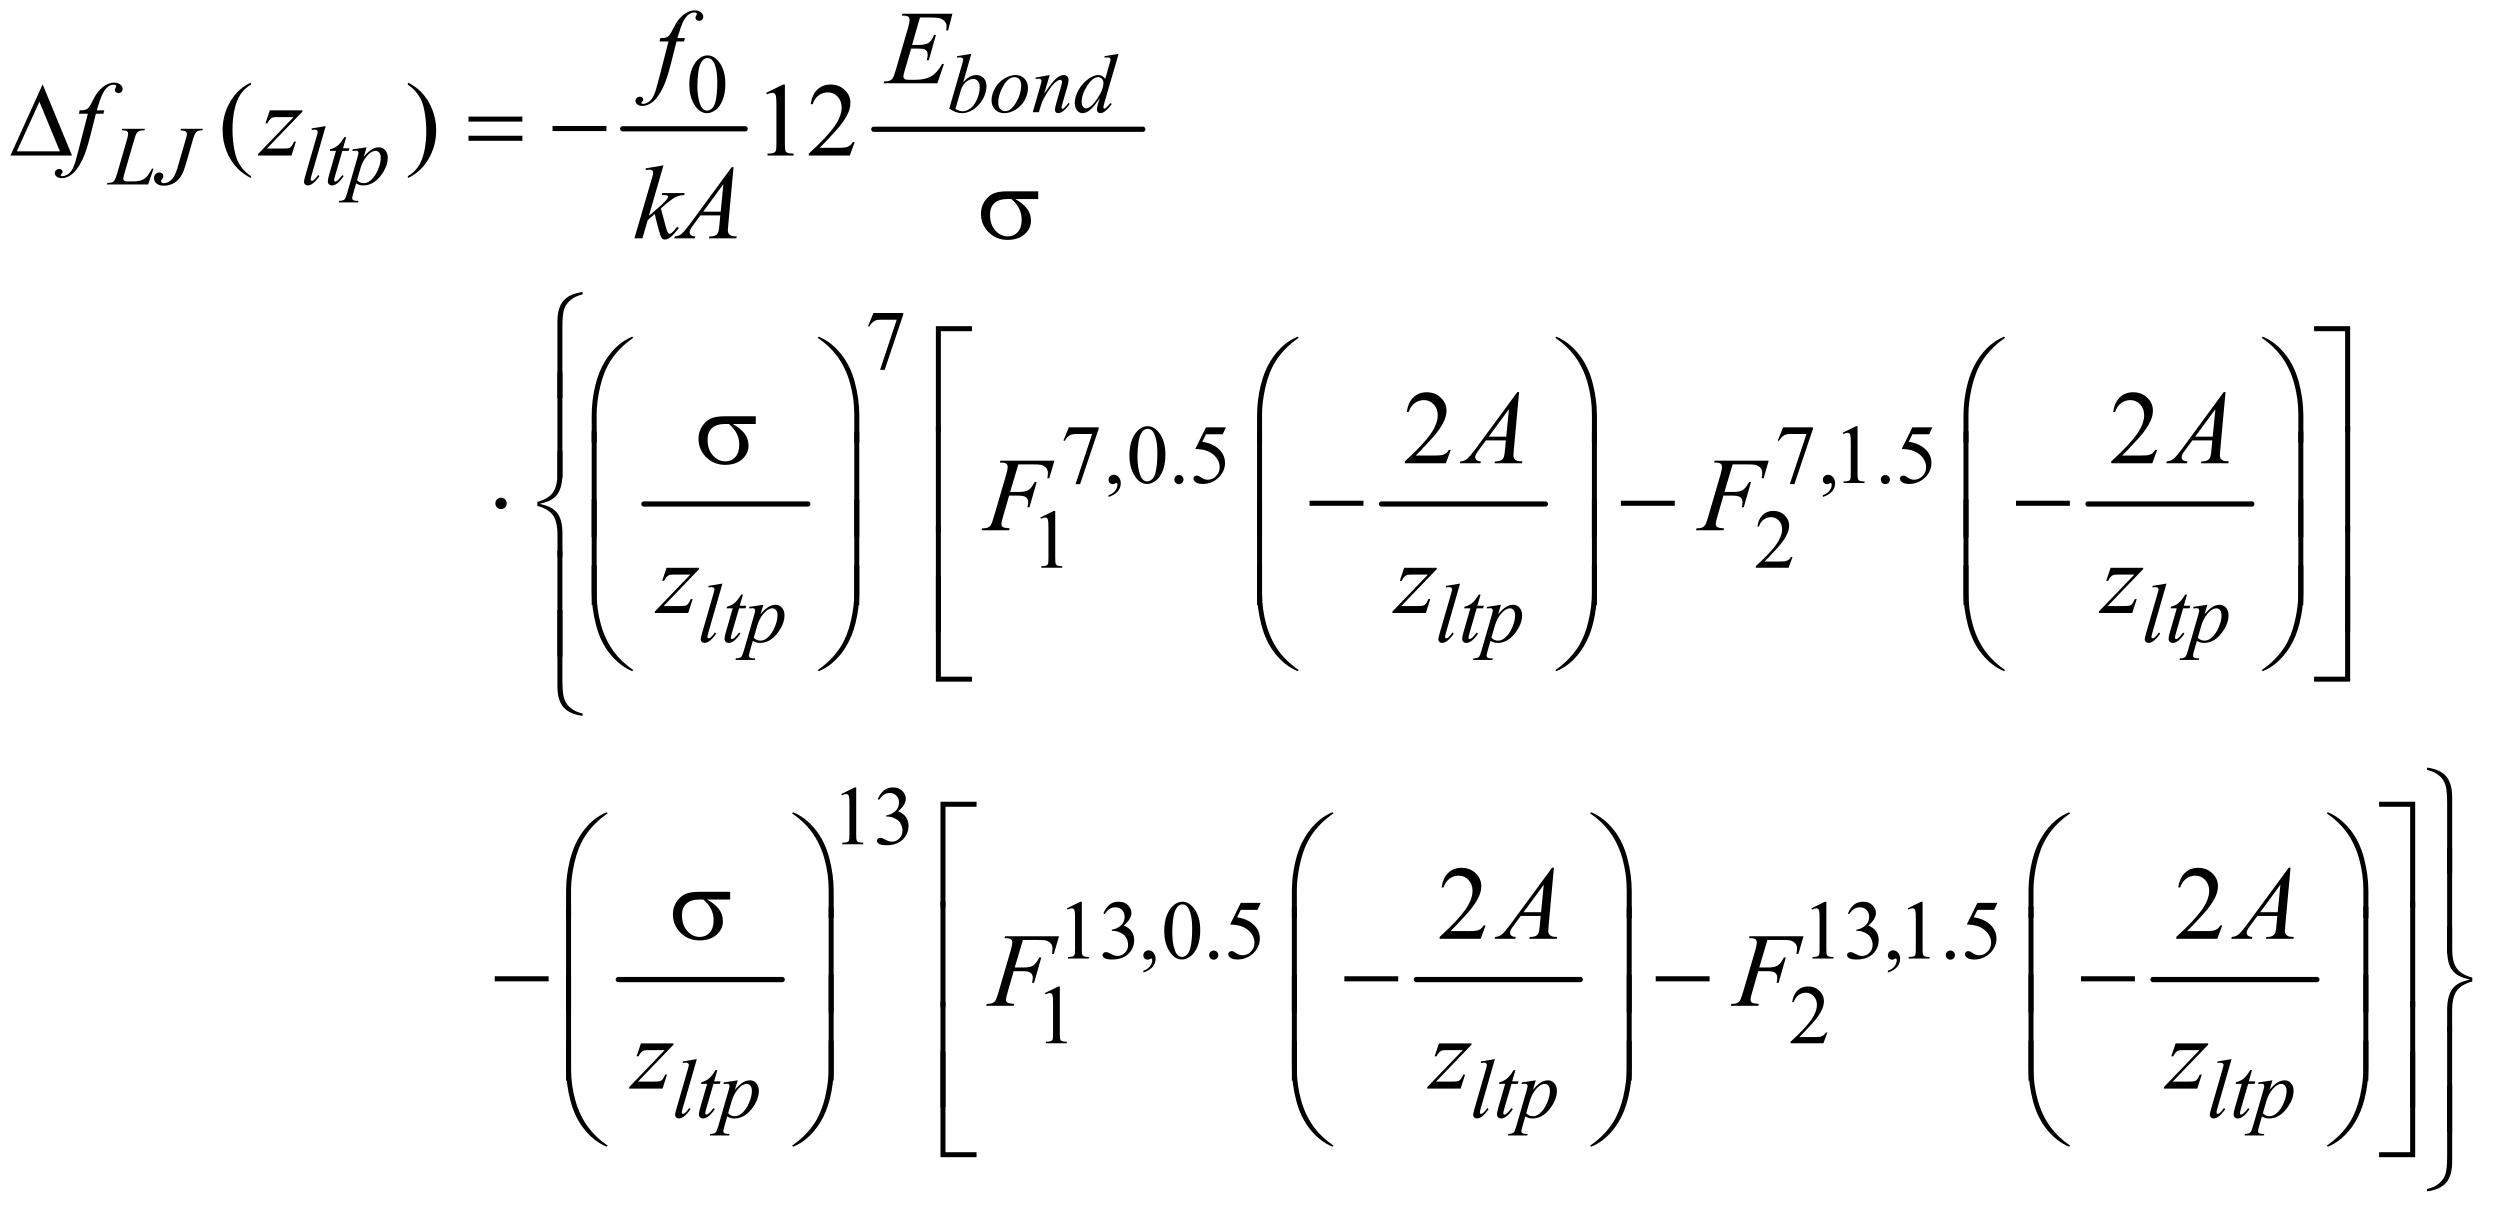 <?xml version="1.0" encoding="UTF-8"?>
<!DOCTYPE svg PUBLIC '-//W3C//DTD SVG 1.0//EN'
          'http://www.w3.org/TR/2001/REC-SVG-20010904/DTD/svg10.dtd'>
<svg stroke-dasharray="none" shape-rendering="auto" xmlns="http://www.w3.org/2000/svg" font-family="'Dialog'" text-rendering="auto" width="373" fill-opacity="1" color-interpolation="auto" color-rendering="auto" preserveAspectRatio="xMidYMid meet" font-size="12px" viewBox="0 0 373 181" fill="black" xmlns:xlink="http://www.w3.org/1999/xlink" stroke="black" image-rendering="auto" stroke-miterlimit="10" stroke-linecap="square" stroke-linejoin="miter" font-style="normal" stroke-width="1" height="181" stroke-dashoffset="0" font-weight="normal" stroke-opacity="1"
><!--Generated by the Batik Graphics2D SVG Generator--><defs id="genericDefs"
  /><g
  ><defs id="defs1"
    ><clipPath clipPathUnits="userSpaceOnUse" id="clipPath1"
      ><path d="M0.974 2.531 L237.603 2.531 L237.603 117.095 L0.974 117.095 L0.974 2.531 Z"
      /></clipPath
      ><clipPath clipPathUnits="userSpaceOnUse" id="clipPath2"
      ><path d="M31.114 80.864 L31.114 3741.043 L7591.136 3741.043 L7591.136 80.864 Z"
      /></clipPath
    ></defs
    ><g stroke-width="16" transform="scale(1.576,1.576) translate(-0.974,-2.531) matrix(0.031,0,0,0.031,0,0)" stroke-linejoin="round" stroke-linecap="round"
    ><line y2="475" fill="none" x1="1933" clip-path="url(#clipPath2)" x2="2307" y1="475"
    /></g
    ><g stroke-width="16" transform="matrix(0.049,0,0,0.049,-1.535,-3.988)" stroke-linejoin="round" stroke-linecap="round"
    ><line y2="475" fill="none" x1="2692" clip-path="url(#clipPath2)" x2="3511" y1="475"
    /></g
    ><g stroke-width="16" transform="matrix(0.049,0,0,0.049,-1.535,-3.988)" stroke-linejoin="round" stroke-linecap="round"
    ><line y2="1616" fill="none" x1="1992" clip-path="url(#clipPath2)" x2="2491" y1="1616"
    /></g
    ><g stroke-width="16" transform="matrix(0.049,0,0,0.049,-1.535,-3.988)" stroke-linejoin="round" stroke-linecap="round"
    ><line y2="1616" fill="none" x1="4238" clip-path="url(#clipPath2)" x2="4737" y1="1616"
    /></g
    ><g stroke-width="16" transform="matrix(0.049,0,0,0.049,-1.535,-3.988)" stroke-linejoin="round" stroke-linecap="round"
    ><line y2="1616" fill="none" x1="6389" clip-path="url(#clipPath2)" x2="6888" y1="1616"
    /></g
    ><g stroke-width="16" transform="matrix(0.049,0,0,0.049,-1.535,-3.988)" stroke-linejoin="round" stroke-linecap="round"
    ><line y2="3064" fill="none" x1="1914" clip-path="url(#clipPath2)" x2="2413" y1="3064"
    /></g
    ><g stroke-width="16" transform="matrix(0.049,0,0,0.049,-1.535,-3.988)" stroke-linejoin="round" stroke-linecap="round"
    ><line y2="3064" fill="none" x1="4344" clip-path="url(#clipPath2)" x2="4843" y1="3064"
    /></g
    ><g stroke-width="16" transform="matrix(0.049,0,0,0.049,-1.535,-3.988)" stroke-linejoin="round" stroke-linecap="round"
    ><line y2="3064" fill="none" x1="6587" clip-path="url(#clipPath2)" x2="7086" y1="3064"
    /></g
    ><g transform="matrix(0.049,0,0,0.049,-1.535,-3.988)"
    ><path d="M250.562 555 L63.062 555 L161.188 338.281 L250.562 555 ZM213.688 542.188 L151.344 391.094 L82.594 542.188 L213.688 542.188 ZM1457.781 436.406 L1621.844 436.406 L1621.844 451.562 L1457.781 451.562 L1457.781 436.406 ZM1457.781 494.688 L1621.844 494.688 L1621.844 510.156 L1457.781 510.156 L1457.781 494.688 ZM1713.781 465 L1877.844 465 L1877.844 480.469 L1713.781 480.469 L1713.781 465 Z" stroke="none" clip-path="url(#clipPath2)"
    /></g
    ><g transform="matrix(0.049,0,0,0.049,-1.535,-3.988)"
    ><path d="M3192.562 687.469 L3122.562 687.469 Q3146.156 700.594 3158.344 716.531 Q3170.531 732.469 3170.531 753.406 Q3170.531 777.469 3151.156 794.656 Q3131.781 811.844 3099.281 811.844 Q3065.062 811.844 3041.625 788.562 Q3018.188 765.281 3018.188 732.312 Q3018.188 712.469 3028.031 696.375 Q3037.875 680.281 3052.953 672.078 Q3068.031 663.875 3099.125 663.875 L3192.562 663.875 L3192.562 687.469 ZM3110.844 687.469 Q3104.281 687.312 3100.844 687.312 Q3072.875 687.312 3059.359 699.812 Q3045.844 712.312 3045.844 735.125 Q3045.844 764.969 3061.938 783.094 Q3078.031 801.219 3100.062 801.219 Q3118.5 801.219 3130.375 788.016 Q3142.25 774.812 3142.25 749.969 Q3142.25 714.031 3110.844 687.469 Z" stroke="none" clip-path="url(#clipPath2)"
    /></g
    ><g transform="matrix(0.049,0,0,0.049,-1.535,-3.988)"
    ><path d="M1805.188 977.781 Q1781.906 983.25 1767.844 995.594 Q1753.781 1007.938 1748.781 1023.953 Q1743.781 1039.969 1743.781 1076.844 L1743.781 1293.094 L1728.625 1293.094 L1728.625 1060.75 Q1728.625 1018.25 1747.062 997 Q1765.5 975.75 1805.188 970.594 L1805.188 977.781 Z" stroke="none" clip-path="url(#clipPath2)"
    /></g
    ><g transform="matrix(0.049,0,0,0.049,-1.535,-3.988)"
    ><path d="M2896.156 1396.938 L2881 1396.938 L2881 1074.594 L2990.844 1074.594 L2990.844 1089.906 L2896.156 1089.906 L2896.156 1396.938 ZM7077.469 1074.594 L7187.312 1074.594 L7187.312 1396.938 L7172 1396.938 L7172 1089.906 L7077.469 1089.906 L7077.469 1074.594 Z" stroke="none" clip-path="url(#clipPath2)"
    /></g
    ><g transform="matrix(0.049,0,0,0.049,-1.535,-3.988)"
    ><path d="M1832.969 1428.938 L1832.969 1346.75 Q1832.969 1298.625 1844.688 1252.219 Q1854.688 1212.375 1872.891 1182.219 Q1891.094 1152.062 1915.469 1131.438 Q1933.281 1116.281 1956.25 1106.594 L1959.844 1109.875 Q1915.781 1140.188 1889.844 1180.969 Q1869.219 1213.625 1858.672 1259.25 Q1848.125 1304.875 1848.125 1343.625 L1848.125 1428.938 L1832.969 1428.938 ZM2647.844 1428.938 L2632.531 1428.938 L2632.531 1343.625 Q2632.531 1294.25 2619.406 1247.531 Q2606.281 1200.812 2580.031 1165.5 Q2557.375 1134.875 2520.969 1109.875 L2524.562 1106.594 Q2562.219 1122.375 2591.516 1158.469 Q2620.812 1194.562 2634.328 1245.891 Q2647.844 1297.219 2647.844 1346.75 L2647.844 1428.938 Z" stroke="none" clip-path="url(#clipPath2)"
    /></g
    ><g transform="matrix(0.049,0,0,0.049,-1.535,-3.988)"
    ><path d="M2332.562 1372.469 L2262.562 1372.469 Q2286.156 1385.594 2298.344 1401.531 Q2310.531 1417.469 2310.531 1438.406 Q2310.531 1462.469 2291.156 1479.656 Q2271.781 1496.844 2239.281 1496.844 Q2205.062 1496.844 2181.625 1473.562 Q2158.188 1450.281 2158.188 1417.312 Q2158.188 1397.469 2168.031 1381.375 Q2177.875 1365.281 2192.953 1357.078 Q2208.031 1348.875 2239.125 1348.875 L2332.562 1348.875 L2332.562 1372.469 ZM2250.844 1372.469 Q2244.281 1372.312 2240.844 1372.312 Q2212.875 1372.312 2199.359 1384.812 Q2185.844 1397.312 2185.844 1420.125 Q2185.844 1449.969 2201.938 1468.094 Q2218.031 1486.219 2240.062 1486.219 Q2258.5 1486.219 2270.375 1473.016 Q2282.25 1459.812 2282.25 1434.969 Q2282.25 1399.031 2250.844 1372.469 Z" stroke="none" clip-path="url(#clipPath2)"
    /></g
    ><g transform="matrix(0.049,0,0,0.049,-1.535,-3.988)"
    ><path d="M1743.781 1536.938 L1728.625 1536.938 L1728.625 1214.594 L1743.781 1214.594 L1743.781 1536.938 Z" stroke="none" clip-path="url(#clipPath2)"
    /></g
    ><g transform="matrix(0.049,0,0,0.049,-1.535,-3.988)"
    ><path d="M2896.156 1700.938 L2881 1700.938 L2881 1378.594 L2896.156 1378.594 L2896.156 1700.938 Z" stroke="none" clip-path="url(#clipPath2)"
    /></g
    ><g transform="matrix(0.049,0,0,0.049,-1.535,-3.988)"
    ><path d="M3858.969 1428.938 L3858.969 1346.75 Q3858.969 1298.625 3870.688 1252.219 Q3880.688 1212.375 3898.891 1182.219 Q3917.094 1152.062 3941.469 1131.438 Q3959.281 1116.281 3982.25 1106.594 L3985.844 1109.875 Q3941.781 1140.188 3915.844 1180.969 Q3895.219 1213.625 3884.672 1259.25 Q3874.125 1304.875 3874.125 1343.625 L3874.125 1428.938 L3858.969 1428.938 ZM4893.844 1428.938 L4878.531 1428.938 L4878.531 1343.625 Q4878.531 1294.25 4865.406 1247.531 Q4852.281 1200.812 4826.031 1165.5 Q4803.375 1134.875 4766.969 1109.875 L4770.562 1106.594 Q4808.219 1122.375 4837.516 1158.469 Q4866.812 1194.562 4880.328 1245.891 Q4893.844 1297.219 4893.844 1346.75 L4893.844 1428.938 ZM6009.969 1428.938 L6009.969 1346.75 Q6009.969 1298.625 6021.688 1252.219 Q6031.688 1212.375 6049.891 1182.219 Q6068.094 1152.062 6092.469 1131.438 Q6110.281 1116.281 6133.25 1106.594 L6136.844 1109.875 Q6092.781 1140.188 6066.844 1180.969 Q6046.219 1213.625 6035.672 1259.25 Q6025.125 1304.875 6025.125 1343.625 L6025.125 1428.938 L6009.969 1428.938 ZM7044.844 1428.938 L7029.531 1428.938 L7029.531 1343.625 Q7029.531 1294.25 7016.406 1247.531 Q7003.281 1200.812 6977.031 1165.5 Q6954.375 1134.875 6917.969 1109.875 L6921.562 1106.594 Q6959.219 1122.375 6988.516 1158.469 Q7017.812 1194.562 7031.328 1245.891 Q7044.844 1297.219 7044.844 1346.75 L7044.844 1428.938 Z" stroke="none" clip-path="url(#clipPath2)"
    /></g
    ><g transform="matrix(0.049,0,0,0.049,-1.535,-3.988)"
    ><path d="M3874.125 1716.938 L3858.969 1716.938 L3858.969 1394.594 L3874.125 1394.594 L3874.125 1716.938 ZM4893.688 1716.938 L4878.531 1716.938 L4878.531 1394.594 L4893.688 1394.594 L4893.688 1716.938 ZM6025.125 1716.938 L6009.969 1716.938 L6009.969 1394.594 L6025.125 1394.594 L6025.125 1716.938 ZM7044.688 1716.938 L7029.531 1716.938 L7029.531 1394.594 L7044.688 1394.594 L7044.688 1716.938 Z" stroke="none" clip-path="url(#clipPath2)"
    /></g
    ><g transform="matrix(0.049,0,0,0.049,-1.535,-3.988)"
    ><path d="M3874.125 1923.938 L3858.969 1923.938 L3858.969 1601.594 L3874.125 1601.594 L3874.125 1923.938 ZM4893.688 1923.938 L4878.531 1923.938 L4878.531 1601.594 L4893.688 1601.594 L4893.688 1923.938 ZM6025.125 1923.938 L6009.969 1923.938 L6009.969 1601.594 L6025.125 1601.594 L6025.125 1923.938 ZM7044.688 1923.938 L7029.531 1923.938 L7029.531 1601.594 L7044.688 1601.594 L7044.688 1923.938 Z" stroke="none" clip-path="url(#clipPath2)"
    /></g
    ><g transform="matrix(0.049,0,0,0.049,-1.535,-3.988)"
    ><path d="M3858.969 1802.594 L3874.125 1802.594 L3874.125 1888.062 Q3874.125 1937.438 3887.328 1984.156 Q3900.531 2030.875 3926.781 2066.188 Q3949.438 2096.656 3985.844 2121.812 L3982.25 2124.938 Q3944.594 2109.156 3915.297 2073.141 Q3886 2037.125 3872.484 1985.719 Q3858.969 1934.312 3858.969 1884.938 L3858.969 1802.594 ZM4893.844 1802.594 L4893.844 1884.938 Q4893.844 1933.062 4882.125 1979.312 Q4872.125 2019.312 4853.922 2049.469 Q4835.719 2079.625 4811.188 2100.25 Q4793.531 2115.406 4770.562 2124.938 L4766.969 2121.812 Q4811.031 2091.5 4836.969 2050.719 Q4857.594 2018.062 4868.062 1972.438 Q4878.531 1926.812 4878.531 1888.062 L4878.531 1802.594 L4893.844 1802.594 ZM6009.969 1802.594 L6025.125 1802.594 L6025.125 1888.062 Q6025.125 1937.438 6038.328 1984.156 Q6051.531 2030.875 6077.781 2066.188 Q6100.438 2096.656 6136.844 2121.812 L6133.25 2124.938 Q6095.594 2109.156 6066.297 2073.141 Q6037 2037.125 6023.484 1985.719 Q6009.969 1934.312 6009.969 1884.938 L6009.969 1802.594 ZM7044.844 1802.594 L7044.844 1884.938 Q7044.844 1933.062 7033.125 1979.312 Q7023.125 2019.312 7004.922 2049.469 Q6986.719 2079.625 6962.188 2100.25 Q6944.531 2115.406 6921.562 2124.938 L6917.969 2121.812 Q6962.031 2091.5 6987.969 2050.719 Q7008.594 2018.062 7019.062 1972.438 Q7029.531 1926.812 7029.531 1888.062 L7029.531 1802.594 L7044.844 1802.594 Z" stroke="none" clip-path="url(#clipPath2)"
    /></g
    ><g transform="matrix(0.049,0,0,0.049,-1.535,-3.988)"
    ><path d="M3964.969 2876.938 L3964.969 2794.75 Q3964.969 2746.625 3976.688 2700.219 Q3986.688 2660.375 4004.891 2630.219 Q4023.094 2600.062 4047.469 2579.438 Q4065.281 2564.281 4088.25 2554.594 L4091.844 2557.875 Q4047.781 2588.188 4021.844 2628.969 Q4001.219 2661.625 3990.672 2707.25 Q3980.125 2752.875 3980.125 2791.625 L3980.125 2876.938 L3964.969 2876.938 ZM4999.844 2876.938 L4984.531 2876.938 L4984.531 2791.625 Q4984.531 2742.25 4971.406 2695.531 Q4958.281 2648.812 4932.031 2613.5 Q4909.375 2582.875 4872.969 2557.875 L4876.562 2554.594 Q4914.219 2570.375 4943.516 2606.469 Q4972.812 2642.562 4986.328 2693.891 Q4999.844 2745.219 4999.844 2794.75 L4999.844 2876.938 ZM6207.969 2876.938 L6207.969 2794.75 Q6207.969 2746.625 6219.688 2700.219 Q6229.688 2660.375 6247.891 2630.219 Q6266.094 2600.062 6290.469 2579.438 Q6308.281 2564.281 6331.25 2554.594 L6334.844 2557.875 Q6290.781 2588.188 6264.844 2628.969 Q6244.219 2661.625 6233.672 2707.25 Q6223.125 2752.875 6223.125 2791.625 L6223.125 2876.938 L6207.969 2876.938 ZM7242.844 2876.938 L7227.531 2876.938 L7227.531 2791.625 Q7227.531 2742.25 7214.406 2695.531 Q7201.281 2648.812 7175.031 2613.5 Q7152.375 2582.875 7115.969 2557.875 L7119.562 2554.594 Q7157.219 2570.375 7186.516 2606.469 Q7215.812 2642.562 7229.328 2693.891 Q7242.844 2745.219 7242.844 2794.75 L7242.844 2876.938 Z" stroke="none" clip-path="url(#clipPath2)"
    /></g
    ><g transform="matrix(0.049,0,0,0.049,-1.535,-3.988)"
    ><path d="M3980.125 3164.938 L3964.969 3164.938 L3964.969 2842.594 L3980.125 2842.594 L3980.125 3164.938 ZM4999.688 3164.938 L4984.531 3164.938 L4984.531 2842.594 L4999.688 2842.594 L4999.688 3164.938 ZM6223.125 3164.938 L6207.969 3164.938 L6207.969 2842.594 L6223.125 2842.594 L6223.125 3164.938 ZM7242.688 3164.938 L7227.531 3164.938 L7227.531 2842.594 L7242.688 2842.594 L7242.688 3164.938 Z" stroke="none" clip-path="url(#clipPath2)"
    /></g
    ><g transform="matrix(0.049,0,0,0.049,-1.535,-3.988)"
    ><path d="M3980.125 3371.938 L3964.969 3371.938 L3964.969 3049.594 L3980.125 3049.594 L3980.125 3371.938 ZM4999.688 3371.938 L4984.531 3371.938 L4984.531 3049.594 L4999.688 3049.594 L4999.688 3371.938 ZM6223.125 3371.938 L6207.969 3371.938 L6207.969 3049.594 L6223.125 3049.594 L6223.125 3371.938 Z" stroke="none" clip-path="url(#clipPath2)"
    /></g
    ><g transform="matrix(0.049,0,0,0.049,-1.535,-3.988)"
    ><path d="M7172.156 1378.594 L7187.312 1378.594 L7187.312 1700.938 L7172.156 1700.938 L7172.156 1378.594 Z" stroke="none" clip-path="url(#clipPath2)"
    /></g
    ><g transform="matrix(0.049,0,0,0.049,-1.535,-3.988)"
    ><path d="M1848.125 1716.938 L1832.969 1716.938 L1832.969 1394.594 L1848.125 1394.594 L1848.125 1716.938 ZM2647.688 1716.938 L2632.531 1716.938 L2632.531 1394.594 L2647.688 1394.594 L2647.688 1716.938 Z" stroke="none" clip-path="url(#clipPath2)"
    /></g
    ><g transform="matrix(0.049,0,0,0.049,-1.535,-3.988)"
    ><path d="M1574.188 1614.125 Q1574.188 1621.312 1569.109 1626.391 Q1564.031 1631.469 1557 1631.469 Q1549.812 1631.469 1544.734 1626.391 Q1539.656 1621.312 1539.656 1614.125 Q1539.656 1606.938 1544.734 1601.859 Q1549.812 1596.781 1557 1596.781 Q1564.031 1596.781 1569.109 1601.859 Q1574.188 1606.938 1574.188 1614.125 ZM4018.781 1606 L4182.844 1606 L4182.844 1621.469 L4018.781 1621.469 L4018.781 1606 ZM4966.781 1606 L5130.844 1606 L5130.844 1621.469 L4966.781 1621.469 L4966.781 1606 ZM6169.781 1606 L6333.844 1606 L6333.844 1621.469 L6169.781 1621.469 L6169.781 1606 Z" stroke="none" clip-path="url(#clipPath2)"
    /></g
    ><g transform="matrix(0.049,0,0,0.049,-1.535,-3.988)"
    ><path d="M1743.938 1776.938 L1728.781 1776.938 L1728.781 1711 Q1728.781 1669.125 1714.719 1649.906 Q1700.656 1630.688 1667.375 1621.625 L1667.375 1609.75 Q1700.656 1600.531 1714.719 1581.312 Q1728.781 1562.094 1728.781 1520.219 L1728.781 1454.594 L1743.938 1454.594 L1743.938 1523.188 Q1743.938 1545.844 1739.25 1562.719 Q1734.562 1579.594 1726.359 1589.281 Q1718.156 1598.969 1706.438 1604.984 Q1694.719 1611 1674.406 1615.688 Q1694.875 1620.062 1707.453 1626.625 Q1720.031 1633.188 1728.156 1643.812 Q1736.281 1654.438 1740.109 1669.906 Q1743.938 1685.375 1743.938 1707.719 L1743.938 1776.938 Z" stroke="none" clip-path="url(#clipPath2)"
    /></g
    ><g transform="matrix(0.049,0,0,0.049,-1.535,-3.988)"
    ><path d="M1848.125 1923.938 L1832.969 1923.938 L1832.969 1601.594 L1848.125 1601.594 L1848.125 1923.938 ZM2647.688 1923.938 L2632.531 1923.938 L2632.531 1601.594 L2647.688 1601.594 L2647.688 1923.938 Z" stroke="none" clip-path="url(#clipPath2)"
    /></g
    ><g transform="matrix(0.049,0,0,0.049,-1.535,-3.988)"
    ><path d="M2896.156 2004.938 L2881 2004.938 L2881 1682.594 L2896.156 1682.594 L2896.156 2004.938 ZM7172.156 1682.594 L7187.312 1682.594 L7187.312 2004.938 L7172.156 2004.938 L7172.156 1682.594 Z" stroke="none" clip-path="url(#clipPath2)"
    /></g
    ><g transform="matrix(0.049,0,0,0.049,-1.535,-3.988)"
    ><path d="M1743.781 2080.938 L1728.625 2080.938 L1728.625 1758.594 L1743.781 1758.594 L1743.781 2080.938 Z" stroke="none" clip-path="url(#clipPath2)"
    /></g
    ><g transform="matrix(0.049,0,0,0.049,-1.535,-3.988)"
    ><path d="M1832.969 1802.594 L1848.125 1802.594 L1848.125 1888.062 Q1848.125 1937.438 1861.328 1984.156 Q1874.531 2030.875 1900.781 2066.188 Q1923.438 2096.656 1959.844 2121.812 L1956.25 2124.938 Q1918.594 2109.156 1889.297 2073.141 Q1860 2037.125 1846.484 1985.719 Q1832.969 1934.312 1832.969 1884.938 L1832.969 1802.594 ZM2647.844 1802.594 L2647.844 1884.938 Q2647.844 1933.062 2636.125 1979.312 Q2626.125 2019.312 2607.922 2049.469 Q2589.719 2079.625 2565.188 2100.25 Q2547.531 2115.406 2524.562 2124.938 L2520.969 2121.812 Q2565.031 2091.5 2590.969 2050.719 Q2611.594 2018.062 2622.062 1972.438 Q2632.531 1926.812 2632.531 1888.062 L2632.531 1802.594 L2647.844 1802.594 Z" stroke="none" clip-path="url(#clipPath2)"
    /></g
    ><g transform="matrix(0.049,0,0,0.049,-1.535,-3.988)"
    ><path d="M2990.844 2156.938 L2881 2156.938 L2881 1834.594 L2896.156 1834.594 L2896.156 2141.781 L2990.844 2141.781 L2990.844 2156.938 ZM7172 1834.594 L7187.312 1834.594 L7187.312 2156.938 L7077.469 2156.938 L7077.469 2141.781 L7172 2141.781 L7172 1834.594 Z" stroke="none" clip-path="url(#clipPath2)"
    /></g
    ><g transform="matrix(0.049,0,0,0.049,-1.535,-3.988)"
    ><path d="M1805.188 2253.906 L1805.188 2261.094 Q1765.5 2255.938 1747.062 2234.766 Q1728.625 2213.594 1728.625 2170.938 L1728.625 1938.594 L1743.781 1938.594 L1743.781 2154.844 Q1743.781 2178.125 1746.203 2194.766 Q1748.625 2211.406 1755.891 2222.656 Q1763.156 2233.906 1775.578 2241.953 Q1788 2250 1805.188 2253.906 Z" stroke="none" clip-path="url(#clipPath2)"
    /></g
    ><g transform="matrix(0.049,0,0,0.049,-1.535,-3.988)"
    ><path d="M7421.375 2425.781 L7421.375 2418.594 Q7461.062 2423.75 7479.5 2444.922 Q7497.938 2466.094 7497.938 2508.75 L7497.938 2741.094 L7482.625 2741.094 L7482.625 2524.844 Q7482.625 2501.562 7480.281 2484.922 Q7477.938 2468.281 7470.672 2457.031 Q7463.406 2445.781 7450.984 2437.734 Q7438.562 2429.688 7421.375 2425.781 Z" stroke="none" clip-path="url(#clipPath2)"
    /></g
    ><g transform="matrix(0.049,0,0,0.049,-1.535,-3.988)"
    ><path d="M2910.156 2844.938 L2895 2844.938 L2895 2522.594 L3004.844 2522.594 L3004.844 2537.906 L2910.156 2537.906 L2910.156 2844.938 ZM7275.469 2522.594 L7385.312 2522.594 L7385.312 2844.938 L7370 2844.938 L7370 2537.906 L7275.469 2537.906 L7275.469 2522.594 Z" stroke="none" clip-path="url(#clipPath2)"
    /></g
    ><g transform="matrix(0.049,0,0,0.049,-1.535,-3.988)"
    ><path d="M1754.969 2876.938 L1754.969 2794.75 Q1754.969 2746.625 1766.688 2700.219 Q1776.688 2660.375 1794.891 2630.219 Q1813.094 2600.062 1837.469 2579.438 Q1855.281 2564.281 1878.25 2554.594 L1881.844 2557.875 Q1837.781 2588.188 1811.844 2628.969 Q1791.219 2661.625 1780.672 2707.25 Q1770.125 2752.875 1770.125 2791.625 L1770.125 2876.938 L1754.969 2876.938 ZM2569.844 2876.938 L2554.531 2876.938 L2554.531 2791.625 Q2554.531 2742.25 2541.406 2695.531 Q2528.281 2648.812 2502.031 2613.5 Q2479.375 2582.875 2442.969 2557.875 L2446.562 2554.594 Q2484.219 2570.375 2513.516 2606.469 Q2542.812 2642.562 2556.328 2693.891 Q2569.844 2745.219 2569.844 2794.75 L2569.844 2876.938 Z" stroke="none" clip-path="url(#clipPath2)"
    /></g
    ><g transform="matrix(0.049,0,0,0.049,-1.535,-3.988)"
    ><path d="M2254.562 2820.469 L2184.562 2820.469 Q2208.156 2833.594 2220.344 2849.531 Q2232.531 2865.469 2232.531 2886.406 Q2232.531 2910.469 2213.156 2927.656 Q2193.781 2944.844 2161.281 2944.844 Q2127.062 2944.844 2103.625 2921.562 Q2080.188 2898.281 2080.188 2865.312 Q2080.188 2845.469 2090.031 2829.375 Q2099.875 2813.281 2114.953 2805.078 Q2130.031 2796.875 2161.125 2796.875 L2254.562 2796.875 L2254.562 2820.469 ZM2172.844 2820.469 Q2166.281 2820.312 2162.844 2820.312 Q2134.875 2820.312 2121.359 2832.812 Q2107.844 2845.312 2107.844 2868.125 Q2107.844 2897.969 2123.938 2916.094 Q2140.031 2934.219 2162.062 2934.219 Q2180.5 2934.219 2192.375 2921.016 Q2204.25 2907.812 2204.25 2882.969 Q2204.25 2847.031 2172.844 2820.469 Z" stroke="none" clip-path="url(#clipPath2)"
    /></g
    ><g transform="matrix(0.049,0,0,0.049,-1.535,-3.988)"
    ><path d="M7497.781 2984.938 L7482.625 2984.938 L7482.625 2662.594 L7497.781 2662.594 L7497.781 2984.938 Z" stroke="none" clip-path="url(#clipPath2)"
    /></g
    ><g transform="matrix(0.049,0,0,0.049,-1.535,-3.988)"
    ><path d="M2910.156 3148.938 L2895 3148.938 L2895 2826.594 L2910.156 2826.594 L2910.156 3148.938 ZM7370.156 2826.594 L7385.312 2826.594 L7385.312 3148.938 L7370.156 3148.938 L7370.156 2826.594 Z" stroke="none" clip-path="url(#clipPath2)"
    /></g
    ><g transform="matrix(0.049,0,0,0.049,-1.535,-3.988)"
    ><path d="M1770.125 3164.938 L1754.969 3164.938 L1754.969 2842.594 L1770.125 2842.594 L1770.125 3164.938 ZM2569.688 3164.938 L2554.531 3164.938 L2554.531 2842.594 L2569.688 2842.594 L2569.688 3164.938 Z" stroke="none" clip-path="url(#clipPath2)"
    /></g
    ><g transform="matrix(0.049,0,0,0.049,-1.535,-3.988)"
    ><path d="M1537.781 3054 L1701.844 3054 L1701.844 3069.469 L1537.781 3069.469 L1537.781 3054 ZM4124.781 3054 L4288.844 3054 L4288.844 3069.469 L4124.781 3069.469 L4124.781 3054 ZM5072.781 3054 L5236.844 3054 L5236.844 3069.469 L5072.781 3069.469 L5072.781 3054 ZM6367.781 3054 L6531.844 3054 L6531.844 3069.469 L6367.781 3069.469 L6367.781 3054 Z" stroke="none" clip-path="url(#clipPath2)"
    /></g
    ><g transform="matrix(0.049,0,0,0.049,-1.535,-3.988)"
    ><path d="M7482.625 2902.594 L7497.781 2902.594 L7497.781 2968.688 Q7497.781 3010.562 7511.844 3029.781 Q7525.906 3049 7559.188 3058.062 L7559.188 3069.938 Q7525.906 3079.156 7511.844 3098.375 Q7497.781 3117.594 7497.781 3159.469 L7497.781 3224.938 L7482.625 3224.938 L7482.625 3156.5 Q7482.625 3133.844 7487.312 3116.969 Q7492 3100.094 7500.203 3090.406 Q7508.406 3080.719 7520.125 3074.625 Q7531.844 3068.531 7552.156 3064 Q7531.688 3059.469 7519.109 3052.906 Q7506.531 3046.344 7498.406 3035.797 Q7490.281 3025.25 7486.453 3009.781 Q7482.625 2994.312 7482.625 2971.812 L7482.625 2902.594 Z" stroke="none" clip-path="url(#clipPath2)"
    /></g
    ><g transform="matrix(0.049,0,0,0.049,-1.535,-3.988)"
    ><path d="M1770.125 3371.938 L1754.969 3371.938 L1754.969 3049.594 L1770.125 3049.594 L1770.125 3371.938 ZM2569.688 3371.938 L2554.531 3371.938 L2554.531 3049.594 L2569.688 3049.594 L2569.688 3371.938 Z" stroke="none" clip-path="url(#clipPath2)"
    /></g
    ><g transform="matrix(0.049,0,0,0.049,-1.535,-3.988)"
    ><path d="M2910.156 3452.938 L2895 3452.938 L2895 3130.594 L2910.156 3130.594 L2910.156 3452.938 Z" stroke="none" clip-path="url(#clipPath2)"
    /></g
    ><g transform="matrix(0.049,0,0,0.049,-1.535,-3.988)"
    ><path d="M7242.688 3371.938 L7227.531 3371.938 L7227.531 3049.594 L7242.688 3049.594 L7242.688 3371.938 Z" stroke="none" clip-path="url(#clipPath2)"
    /></g
    ><g transform="matrix(0.049,0,0,0.049,-1.535,-3.988)"
    ><path d="M3964.969 3250.594 L3980.125 3250.594 L3980.125 3336.062 Q3980.125 3385.438 3993.328 3432.156 Q4006.531 3478.875 4032.781 3514.188 Q4055.438 3544.656 4091.844 3569.812 L4088.25 3572.938 Q4050.594 3557.156 4021.297 3521.141 Q3992 3485.125 3978.484 3433.719 Q3964.969 3382.312 3964.969 3332.938 L3964.969 3250.594 ZM4999.844 3250.594 L4999.844 3332.938 Q4999.844 3381.062 4988.125 3427.312 Q4978.125 3467.312 4959.922 3497.469 Q4941.719 3527.625 4917.188 3548.25 Q4899.531 3563.406 4876.562 3572.938 L4872.969 3569.812 Q4917.031 3539.5 4942.969 3498.719 Q4963.594 3466.062 4974.062 3420.438 Q4984.531 3374.812 4984.531 3336.062 L4984.531 3250.594 L4999.844 3250.594 ZM6207.969 3250.594 L6223.125 3250.594 L6223.125 3336.062 Q6223.125 3385.438 6236.328 3432.156 Q6249.531 3478.875 6275.781 3514.188 Q6298.438 3544.656 6334.844 3569.812 L6331.25 3572.938 Q6293.594 3557.156 6264.297 3521.141 Q6235 3485.125 6221.484 3433.719 Q6207.969 3382.312 6207.969 3332.938 L6207.969 3250.594 ZM7242.844 3250.594 L7242.844 3332.938 Q7242.844 3381.062 7231.125 3427.312 Q7221.125 3467.312 7202.922 3497.469 Q7184.719 3527.625 7160.188 3548.25 Q7142.531 3563.406 7119.562 3572.938 L7115.969 3569.812 Q7160.031 3539.5 7185.969 3498.719 Q7206.594 3466.062 7217.062 3420.438 Q7227.531 3374.812 7227.531 3336.062 L7227.531 3250.594 L7242.844 3250.594 Z" stroke="none" clip-path="url(#clipPath2)"
    /></g
    ><g transform="matrix(0.049,0,0,0.049,-1.535,-3.988)"
    ><path d="M7370.156 3130.594 L7385.312 3130.594 L7385.312 3452.938 L7370.156 3452.938 L7370.156 3130.594 Z" stroke="none" clip-path="url(#clipPath2)"
    /></g
    ><g transform="matrix(0.049,0,0,0.049,-1.535,-3.988)"
    ><path d="M7497.781 3528.938 L7482.625 3528.938 L7482.625 3206.594 L7497.781 3206.594 L7497.781 3528.938 Z" stroke="none" clip-path="url(#clipPath2)"
    /></g
    ><g transform="matrix(0.049,0,0,0.049,-1.535,-3.988)"
    ><path d="M1754.969 3250.594 L1770.125 3250.594 L1770.125 3336.062 Q1770.125 3385.438 1783.328 3432.156 Q1796.531 3478.875 1822.781 3514.188 Q1845.438 3544.656 1881.844 3569.812 L1878.25 3572.938 Q1840.594 3557.156 1811.297 3521.141 Q1782 3485.125 1768.484 3433.719 Q1754.969 3382.312 1754.969 3332.938 L1754.969 3250.594 ZM2569.844 3250.594 L2569.844 3332.938 Q2569.844 3381.062 2558.125 3427.312 Q2548.125 3467.312 2529.922 3497.469 Q2511.719 3527.625 2487.188 3548.25 Q2469.531 3563.406 2446.562 3572.938 L2442.969 3569.812 Q2487.031 3539.5 2512.969 3498.719 Q2533.594 3466.062 2544.062 3420.438 Q2554.531 3374.812 2554.531 3336.062 L2554.531 3250.594 L2569.844 3250.594 Z" stroke="none" clip-path="url(#clipPath2)"
    /></g
    ><g transform="matrix(0.049,0,0,0.049,-1.535,-3.988)"
    ><path d="M3004.844 3604.938 L2895 3604.938 L2895 3282.594 L2910.156 3282.594 L2910.156 3589.781 L3004.844 3589.781 L3004.844 3604.938 ZM7370 3282.594 L7385.312 3282.594 L7385.312 3604.938 L7275.469 3604.938 L7275.469 3589.781 L7370 3589.781 L7370 3282.594 Z" stroke="none" clip-path="url(#clipPath2)"
    /></g
    ><g transform="matrix(0.049,0,0,0.049,-1.535,-3.988)"
    ><path d="M7421.375 3701.906 Q7444.656 3696.438 7458.719 3684.094 Q7472.781 3671.75 7477.703 3655.734 Q7482.625 3639.719 7482.625 3602.844 L7482.625 3386.594 L7497.938 3386.594 L7497.938 3618.938 Q7497.938 3661.438 7479.5 3682.688 Q7461.062 3703.938 7421.375 3709.094 L7421.375 3701.906 Z" stroke="none" clip-path="url(#clipPath2)"
    /></g
    ><g transform="matrix(0.049,0,0,0.049,-1.535,-3.988)"
    ><path d="M2130.25 339.25 Q2130.25 310.25 2139 289.312 Q2147.75 268.375 2162.25 258.125 Q2173.5 250 2185.5 250 Q2205 250 2220.5 269.875 Q2239.875 294.5 2239.875 336.625 Q2239.875 366.125 2231.375 386.75 Q2222.875 407.375 2209.688 416.688 Q2196.5 426 2184.25 426 Q2160 426 2143.875 397.375 Q2130.25 373.25 2130.25 339.25 ZM2154.75 342.375 Q2154.75 377.375 2163.375 399.5 Q2170.5 418.125 2184.625 418.125 Q2191.375 418.125 2198.625 412.062 Q2205.875 406 2209.625 391.75 Q2215.375 370.25 2215.375 331.125 Q2215.375 302.125 2209.375 282.75 Q2204.875 268.375 2197.75 262.375 Q2192.625 258.25 2185.375 258.25 Q2176.875 258.25 2170.25 265.875 Q2161.25 276.25 2158 298.5 Q2154.75 320.75 2154.75 342.375 Z" stroke="none" clip-path="url(#clipPath2)"
    /></g
    ><g transform="matrix(0.049,0,0,0.049,-1.535,-3.988)"
    ><path d="M2690.75 1034.5 L2781.625 1034.5 L2781.625 1039.25 L2725.125 1207.5 L2711.125 1207.5 L2761.75 1054.875 L2715.125 1054.875 Q2701 1054.875 2695 1058.25 Q2684.5 1064 2678.125 1076 L2674.5 1074.625 L2690.75 1034.5 Z" stroke="none" clip-path="url(#clipPath2)"
    /></g
    ><g transform="matrix(0.049,0,0,0.049,-1.535,-3.988)"
    ><path d="M3285.75 1382.5 L3376.625 1382.5 L3376.625 1387.25 L3320.125 1555.5 L3306.125 1555.5 L3356.75 1402.875 L3310.125 1402.875 Q3296 1402.875 3290 1406.25 Q3279.5 1412 3273.125 1424 L3269.5 1422.625 L3285.75 1382.5 ZM3406.75 1594.625 L3406.75 1589.125 Q3419.625 1584.875 3426.688 1575.938 Q3433.75 1567 3433.75 1557 Q3433.75 1554.625 3432.625 1553 Q3431.75 1551.875 3430.875 1551.875 Q3429.5 1551.875 3424.875 1554.375 Q3422.625 1555.5 3420.125 1555.5 Q3414 1555.5 3410.375 1551.875 Q3406.75 1548.25 3406.75 1541.875 Q3406.75 1535.75 3411.438 1531.375 Q3416.125 1527 3422.875 1527 Q3431.125 1527 3437.562 1534.188 Q3444 1541.375 3444 1553.25 Q3444 1566.125 3435.062 1577.188 Q3426.125 1588.25 3406.75 1594.625 ZM3470.25 1468.25 Q3470.25 1439.25 3479 1418.312 Q3487.75 1397.375 3502.25 1387.125 Q3513.5 1379 3525.5 1379 Q3545 1379 3560.5 1398.875 Q3579.875 1423.5 3579.875 1465.625 Q3579.875 1495.125 3571.375 1515.75 Q3562.875 1536.375 3549.688 1545.688 Q3536.5 1555 3524.25 1555 Q3500 1555 3483.875 1526.375 Q3470.25 1502.25 3470.25 1468.25 ZM3494.75 1471.375 Q3494.75 1506.375 3503.375 1528.5 Q3510.5 1547.125 3524.625 1547.125 Q3531.375 1547.125 3538.625 1541.062 Q3545.875 1535 3549.625 1520.75 Q3555.375 1499.25 3555.375 1460.125 Q3555.375 1431.125 3549.375 1411.75 Q3544.875 1397.375 3537.75 1391.375 Q3532.625 1387.25 3525.375 1387.25 Q3516.875 1387.25 3510.25 1394.875 Q3501.25 1405.25 3498 1427.5 Q3494.75 1449.75 3494.75 1471.375 ZM3621 1527.75 Q3626.875 1527.75 3630.875 1531.812 Q3634.875 1535.875 3634.875 1541.625 Q3634.875 1547.375 3630.812 1551.438 Q3626.75 1555.5 3621 1555.5 Q3615.25 1555.5 3611.188 1551.438 Q3607.125 1547.375 3607.125 1541.625 Q3607.125 1535.75 3611.188 1531.75 Q3615.25 1527.75 3621 1527.75 ZM3764.125 1382.5 L3754.375 1403.75 L3703.375 1403.75 L3692.25 1426.5 Q3725.375 1431.375 3744.75 1451.125 Q3761.375 1468.125 3761.375 1491.125 Q3761.375 1504.5 3755.938 1515.875 Q3750.5 1527.25 3742.25 1535.25 Q3734 1543.25 3723.875 1548.125 Q3709.5 1555 3694.375 1555 Q3679.125 1555 3672.188 1549.812 Q3665.25 1544.625 3665.25 1538.375 Q3665.25 1534.875 3668.125 1532.188 Q3671 1529.5 3675.375 1529.5 Q3678.625 1529.5 3681.062 1530.5 Q3683.5 1531.5 3689.375 1535.625 Q3698.75 1542.125 3708.375 1542.125 Q3723 1542.125 3734.062 1531.062 Q3745.125 1520 3745.125 1504.125 Q3745.125 1488.75 3735.25 1475.438 Q3725.375 1462.125 3708 1454.875 Q3694.375 1449.25 3670.875 1448.375 L3703.375 1382.5 L3764.125 1382.5 ZM5460.75 1382.5 L5551.625 1382.5 L5551.625 1387.25 L5495.125 1555.5 L5481.125 1555.5 L5531.75 1402.875 L5485.125 1402.875 Q5471 1402.875 5465 1406.25 Q5454.5 1412 5448.125 1424 L5444.5 1422.625 L5460.75 1382.5 ZM5581.75 1594.625 L5581.75 1589.125 Q5594.625 1584.875 5601.688 1575.938 Q5608.75 1567 5608.75 1557 Q5608.75 1554.625 5607.625 1553 Q5606.75 1551.875 5605.875 1551.875 Q5604.5 1551.875 5599.875 1554.375 Q5597.625 1555.5 5595.125 1555.5 Q5589 1555.5 5585.375 1551.875 Q5581.75 1548.25 5581.75 1541.875 Q5581.75 1535.75 5586.438 1531.375 Q5591.125 1527 5597.875 1527 Q5606.125 1527 5612.562 1534.188 Q5619 1541.375 5619 1553.25 Q5619 1566.125 5610.062 1577.188 Q5601.125 1588.25 5581.75 1594.625 ZM5642 1399.125 L5683.25 1379 L5687.375 1379 L5687.375 1522.125 Q5687.375 1536.375 5688.562 1539.875 Q5689.75 1543.375 5693.5 1545.25 Q5697.25 1547.125 5708.75 1547.375 L5708.75 1552 L5645 1552 L5645 1547.375 Q5657 1547.125 5660.5 1545.312 Q5664 1543.5 5665.375 1540.438 Q5666.75 1537.375 5666.75 1522.125 L5666.75 1430.625 Q5666.75 1412.125 5665.5 1406.875 Q5664.625 1402.875 5662.312 1401 Q5660 1399.125 5656.75 1399.125 Q5652.125 1399.125 5643.875 1403 L5642 1399.125 ZM5772 1527.75 Q5777.875 1527.75 5781.875 1531.812 Q5785.875 1535.875 5785.875 1541.625 Q5785.875 1547.375 5781.812 1551.438 Q5777.75 1555.5 5772 1555.5 Q5766.25 1555.5 5762.188 1551.438 Q5758.125 1547.375 5758.125 1541.625 Q5758.125 1535.75 5762.188 1531.75 Q5766.25 1527.75 5772 1527.75 ZM5915.125 1382.5 L5905.375 1403.75 L5854.375 1403.75 L5843.25 1426.5 Q5876.375 1431.375 5895.75 1451.125 Q5912.375 1468.125 5912.375 1491.125 Q5912.375 1504.5 5906.938 1515.875 Q5901.5 1527.25 5893.25 1535.25 Q5885 1543.25 5874.875 1548.125 Q5860.5 1555 5845.375 1555 Q5830.125 1555 5823.188 1549.812 Q5816.25 1544.625 5816.25 1538.375 Q5816.25 1534.875 5819.125 1532.188 Q5822 1529.5 5826.375 1529.5 Q5829.625 1529.5 5832.062 1530.5 Q5834.5 1531.5 5840.375 1535.625 Q5849.75 1542.125 5859.375 1542.125 Q5874 1542.125 5885.062 1531.062 Q5896.125 1520 5896.125 1504.125 Q5896.125 1488.75 5886.25 1475.438 Q5876.375 1462.125 5859 1454.875 Q5845.375 1449.25 5821.875 1448.375 L5854.375 1382.5 L5915.125 1382.5 Z" stroke="none" clip-path="url(#clipPath2)"
    /></g
    ><g transform="matrix(0.049,0,0,0.049,-1.535,-3.988)"
    ><path d="M3199 1657.125 L3240.25 1637 L3244.375 1637 L3244.375 1780.125 Q3244.375 1794.375 3245.562 1797.875 Q3246.75 1801.375 3250.5 1803.25 Q3254.25 1805.125 3265.75 1805.375 L3265.75 1810 L3202 1810 L3202 1805.375 Q3214 1805.125 3217.5 1803.312 Q3221 1801.5 3222.375 1798.438 Q3223.75 1795.375 3223.75 1780.125 L3223.75 1688.625 Q3223.75 1670.125 3222.5 1664.875 Q3221.625 1660.875 3219.312 1659 Q3217 1657.125 3213.75 1657.125 Q3209.125 1657.125 3200.875 1661 L3199 1657.125 ZM5489.375 1777.375 L5477.5 1810 L5377.5 1810 L5377.5 1805.375 Q5421.625 1765.125 5439.625 1739.625 Q5457.625 1714.125 5457.625 1693 Q5457.625 1676.875 5447.75 1666.5 Q5437.875 1656.125 5424.125 1656.125 Q5411.625 1656.125 5401.688 1663.438 Q5391.75 1670.75 5387 1684.875 L5382.375 1684.875 Q5385.5 1661.75 5398.438 1649.375 Q5411.375 1637 5430.75 1637 Q5451.375 1637 5465.188 1650.25 Q5479 1663.5 5479 1681.5 Q5479 1694.375 5473 1707.25 Q5463.75 1727.5 5443 1750.125 Q5411.875 1784.125 5404.125 1791.125 L5448.375 1791.125 Q5461.875 1791.125 5467.312 1790.125 Q5472.75 1789.125 5477.125 1786.062 Q5481.5 1783 5484.75 1777.375 L5489.375 1777.375 Z" stroke="none" clip-path="url(#clipPath2)"
    /></g
    ><g transform="matrix(0.049,0,0,0.049,-1.535,-3.988)"
    ><path d="M2593 2499.125 L2634.25 2479 L2638.375 2479 L2638.375 2622.125 Q2638.375 2636.375 2639.562 2639.875 Q2640.75 2643.375 2644.5 2645.25 Q2648.25 2647.125 2659.75 2647.375 L2659.75 2652 L2596 2652 L2596 2647.375 Q2608 2647.125 2611.5 2645.312 Q2615 2643.5 2616.375 2640.438 Q2617.75 2637.375 2617.75 2622.125 L2617.75 2530.625 Q2617.75 2512.125 2616.5 2506.875 Q2615.625 2502.875 2613.312 2501 Q2611 2499.125 2607.75 2499.125 Q2603.125 2499.125 2594.875 2503 L2593 2499.125 ZM2704 2514.75 Q2711.25 2497.625 2722.312 2488.312 Q2733.375 2479 2749.875 2479 Q2770.25 2479 2781.125 2492.25 Q2789.375 2502.125 2789.375 2513.375 Q2789.375 2531.875 2766.125 2551.625 Q2781.75 2557.75 2789.75 2569.125 Q2797.75 2580.5 2797.75 2595.875 Q2797.75 2617.875 2783.75 2634 Q2765.5 2655 2730.875 2655 Q2713.75 2655 2707.562 2650.75 Q2701.375 2646.5 2701.375 2641.625 Q2701.375 2638 2704.312 2635.25 Q2707.25 2632.5 2711.375 2632.5 Q2714.5 2632.5 2717.75 2633.5 Q2719.875 2634.125 2727.375 2638.062 Q2734.875 2642 2737.75 2642.75 Q2742.375 2644.125 2747.625 2644.125 Q2760.375 2644.125 2769.812 2634.25 Q2779.25 2624.375 2779.25 2610.875 Q2779.25 2601 2774.875 2591.625 Q2771.625 2584.625 2767.75 2581 Q2762.375 2576 2753 2571.938 Q2743.625 2567.875 2733.875 2567.875 L2729.875 2567.875 L2729.875 2564.125 Q2739.75 2562.875 2749.688 2557 Q2759.625 2551.125 2764.125 2542.875 Q2768.625 2534.625 2768.625 2524.75 Q2768.625 2511.875 2760.562 2503.938 Q2752.5 2496 2740.5 2496 Q2721.125 2496 2708.125 2516.75 L2704 2514.75 Z" stroke="none" clip-path="url(#clipPath2)"
    /></g
    ><g transform="matrix(0.049,0,0,0.049,-1.535,-3.988)"
    ><path d="M3280 2847.125 L3321.25 2827 L3325.375 2827 L3325.375 2970.125 Q3325.375 2984.375 3326.562 2987.875 Q3327.75 2991.375 3331.5 2993.25 Q3335.25 2995.125 3346.75 2995.375 L3346.75 3000 L3283 3000 L3283 2995.375 Q3295 2995.125 3298.5 2993.312 Q3302 2991.5 3303.375 2988.438 Q3304.75 2985.375 3304.75 2970.125 L3304.75 2878.625 Q3304.75 2860.125 3303.5 2854.875 Q3302.625 2850.875 3300.312 2849 Q3298 2847.125 3294.75 2847.125 Q3290.125 2847.125 3281.875 2851 L3280 2847.125 ZM3391 2862.75 Q3398.25 2845.625 3409.312 2836.312 Q3420.375 2827 3436.875 2827 Q3457.25 2827 3468.125 2840.25 Q3476.375 2850.125 3476.375 2861.375 Q3476.375 2879.875 3453.125 2899.625 Q3468.75 2905.75 3476.75 2917.125 Q3484.75 2928.5 3484.75 2943.875 Q3484.75 2965.875 3470.75 2982 Q3452.5 3003 3417.875 3003 Q3400.75 3003 3394.562 2998.75 Q3388.375 2994.5 3388.375 2989.625 Q3388.375 2986 3391.312 2983.25 Q3394.25 2980.5 3398.375 2980.5 Q3401.5 2980.5 3404.75 2981.5 Q3406.875 2982.125 3414.375 2986.062 Q3421.875 2990 3424.75 2990.75 Q3429.375 2992.125 3434.625 2992.125 Q3447.375 2992.125 3456.812 2982.25 Q3466.25 2972.375 3466.25 2958.875 Q3466.25 2949 3461.875 2939.625 Q3458.625 2932.625 3454.75 2929 Q3449.375 2924 3440 2919.938 Q3430.625 2915.875 3420.875 2915.875 L3416.875 2915.875 L3416.875 2912.125 Q3426.75 2910.875 3436.688 2905 Q3446.625 2899.125 3451.125 2890.875 Q3455.625 2882.625 3455.625 2872.75 Q3455.625 2859.875 3447.562 2851.938 Q3439.5 2844 3427.5 2844 Q3408.125 2844 3395.125 2864.75 L3391 2862.75 ZM3512.75 3042.625 L3512.75 3037.125 Q3525.625 3032.875 3532.688 3023.938 Q3539.75 3015 3539.75 3005 Q3539.75 3002.625 3538.625 3001 Q3537.75 2999.875 3536.875 2999.875 Q3535.5 2999.875 3530.875 3002.375 Q3528.625 3003.5 3526.125 3003.5 Q3520 3003.5 3516.375 2999.875 Q3512.75 2996.25 3512.75 2989.875 Q3512.75 2983.75 3517.438 2979.375 Q3522.125 2975 3528.875 2975 Q3537.125 2975 3543.562 2982.188 Q3550 2989.375 3550 3001.25 Q3550 3014.125 3541.062 3025.188 Q3532.125 3036.25 3512.75 3042.625 ZM3576.25 2916.25 Q3576.25 2887.25 3585 2866.312 Q3593.75 2845.375 3608.25 2835.125 Q3619.5 2827 3631.5 2827 Q3651 2827 3666.5 2846.875 Q3685.875 2871.5 3685.875 2913.625 Q3685.875 2943.125 3677.375 2963.75 Q3668.875 2984.375 3655.688 2993.688 Q3642.5 3003 3630.25 3003 Q3606 3003 3589.875 2974.375 Q3576.25 2950.25 3576.25 2916.25 ZM3600.75 2919.375 Q3600.75 2954.375 3609.375 2976.5 Q3616.5 2995.125 3630.625 2995.125 Q3637.375 2995.125 3644.625 2989.062 Q3651.875 2983 3655.625 2968.75 Q3661.375 2947.25 3661.375 2908.125 Q3661.375 2879.125 3655.375 2859.75 Q3650.875 2845.375 3643.75 2839.375 Q3638.625 2835.25 3631.375 2835.25 Q3622.875 2835.25 3616.25 2842.875 Q3607.25 2853.25 3604 2875.5 Q3600.75 2897.75 3600.75 2919.375 ZM3727 2975.75 Q3732.875 2975.75 3736.875 2979.812 Q3740.875 2983.875 3740.875 2989.625 Q3740.875 2995.375 3736.812 2999.438 Q3732.75 3003.5 3727 3003.5 Q3721.25 3003.5 3717.188 2999.438 Q3713.125 2995.375 3713.125 2989.625 Q3713.125 2983.75 3717.188 2979.75 Q3721.25 2975.75 3727 2975.75 ZM3870.125 2830.5 L3860.375 2851.75 L3809.375 2851.75 L3798.25 2874.5 Q3831.375 2879.375 3850.75 2899.125 Q3867.375 2916.125 3867.375 2939.125 Q3867.375 2952.5 3861.938 2963.875 Q3856.5 2975.25 3848.25 2983.25 Q3840 2991.25 3829.875 2996.125 Q3815.5 3003 3800.375 3003 Q3785.125 3003 3778.188 2997.812 Q3771.25 2992.625 3771.25 2986.375 Q3771.25 2982.875 3774.125 2980.188 Q3777 2977.5 3781.375 2977.5 Q3784.625 2977.5 3787.062 2978.5 Q3789.5 2979.5 3795.375 2983.625 Q3804.75 2990.125 3814.375 2990.125 Q3829 2990.125 3840.062 2979.062 Q3851.125 2968 3851.125 2952.125 Q3851.125 2936.75 3841.25 2923.438 Q3831.375 2910.125 3814 2902.875 Q3800.375 2897.25 3776.875 2896.375 L3809.375 2830.5 L3870.125 2830.5 ZM5547 2847.125 L5588.25 2827 L5592.375 2827 L5592.375 2970.125 Q5592.375 2984.375 5593.562 2987.875 Q5594.75 2991.375 5598.5 2993.25 Q5602.25 2995.125 5613.75 2995.375 L5613.75 3000 L5550 3000 L5550 2995.375 Q5562 2995.125 5565.5 2993.312 Q5569 2991.5 5570.375 2988.438 Q5571.75 2985.375 5571.75 2970.125 L5571.75 2878.625 Q5571.75 2860.125 5570.5 2854.875 Q5569.625 2850.875 5567.312 2849 Q5565 2847.125 5561.75 2847.125 Q5557.125 2847.125 5548.875 2851 L5547 2847.125 ZM5658 2862.75 Q5665.25 2845.625 5676.312 2836.312 Q5687.375 2827 5703.875 2827 Q5724.25 2827 5735.125 2840.25 Q5743.375 2850.125 5743.375 2861.375 Q5743.375 2879.875 5720.125 2899.625 Q5735.75 2905.75 5743.75 2917.125 Q5751.75 2928.5 5751.75 2943.875 Q5751.75 2965.875 5737.75 2982 Q5719.5 3003 5684.875 3003 Q5667.75 3003 5661.562 2998.75 Q5655.375 2994.5 5655.375 2989.625 Q5655.375 2986 5658.312 2983.25 Q5661.25 2980.5 5665.375 2980.5 Q5668.5 2980.5 5671.75 2981.5 Q5673.875 2982.125 5681.375 2986.062 Q5688.875 2990 5691.75 2990.75 Q5696.375 2992.125 5701.625 2992.125 Q5714.375 2992.125 5723.812 2982.25 Q5733.25 2972.375 5733.25 2958.875 Q5733.25 2949 5728.875 2939.625 Q5725.625 2932.625 5721.75 2929 Q5716.375 2924 5707 2919.938 Q5697.625 2915.875 5687.875 2915.875 L5683.875 2915.875 L5683.875 2912.125 Q5693.75 2910.875 5703.688 2905 Q5713.625 2899.125 5718.125 2890.875 Q5722.625 2882.625 5722.625 2872.75 Q5722.625 2859.875 5714.562 2851.938 Q5706.5 2844 5694.5 2844 Q5675.125 2844 5662.125 2864.75 L5658 2862.75 ZM5779.75 3042.625 L5779.75 3037.125 Q5792.625 3032.875 5799.688 3023.938 Q5806.75 3015 5806.75 3005 Q5806.75 3002.625 5805.625 3001 Q5804.75 2999.875 5803.875 2999.875 Q5802.5 2999.875 5797.875 3002.375 Q5795.625 3003.5 5793.125 3003.5 Q5787 3003.5 5783.375 2999.875 Q5779.75 2996.25 5779.75 2989.875 Q5779.75 2983.75 5784.438 2979.375 Q5789.125 2975 5795.875 2975 Q5804.125 2975 5810.562 2982.188 Q5817 2989.375 5817 3001.25 Q5817 3014.125 5808.062 3025.188 Q5799.125 3036.25 5779.75 3042.625 ZM5840 2847.125 L5881.25 2827 L5885.375 2827 L5885.375 2970.125 Q5885.375 2984.375 5886.562 2987.875 Q5887.75 2991.375 5891.5 2993.25 Q5895.25 2995.125 5906.75 2995.375 L5906.75 3000 L5843 3000 L5843 2995.375 Q5855 2995.125 5858.5 2993.312 Q5862 2991.5 5863.375 2988.438 Q5864.75 2985.375 5864.75 2970.125 L5864.75 2878.625 Q5864.75 2860.125 5863.5 2854.875 Q5862.625 2850.875 5860.312 2849 Q5858 2847.125 5854.75 2847.125 Q5850.125 2847.125 5841.875 2851 L5840 2847.125 ZM5970 2975.75 Q5975.875 2975.75 5979.875 2979.812 Q5983.875 2983.875 5983.875 2989.625 Q5983.875 2995.375 5979.812 2999.438 Q5975.75 3003.5 5970 3003.5 Q5964.25 3003.5 5960.188 2999.438 Q5956.125 2995.375 5956.125 2989.625 Q5956.125 2983.75 5960.188 2979.75 Q5964.25 2975.75 5970 2975.75 ZM6113.125 2830.5 L6103.375 2851.75 L6052.375 2851.75 L6041.25 2874.5 Q6074.375 2879.375 6093.75 2899.125 Q6110.375 2916.125 6110.375 2939.125 Q6110.375 2952.5 6104.938 2963.875 Q6099.5 2975.25 6091.25 2983.25 Q6083 2991.25 6072.875 2996.125 Q6058.5 3003 6043.375 3003 Q6028.125 3003 6021.188 2997.812 Q6014.25 2992.625 6014.25 2986.375 Q6014.25 2982.875 6017.125 2980.188 Q6020 2977.5 6024.375 2977.5 Q6027.625 2977.5 6030.062 2978.5 Q6032.5 2979.5 6038.375 2983.625 Q6047.75 2990.125 6057.375 2990.125 Q6072 2990.125 6083.062 2979.062 Q6094.125 2968 6094.125 2952.125 Q6094.125 2936.75 6084.25 2923.438 Q6074.375 2910.125 6057 2902.875 Q6043.375 2897.25 6019.875 2896.375 L6052.375 2830.5 L6113.125 2830.5 Z" stroke="none" clip-path="url(#clipPath2)"
    /></g
    ><g transform="matrix(0.049,0,0,0.049,-1.535,-3.988)"
    ><path d="M3213 3105.125 L3254.25 3085 L3258.375 3085 L3258.375 3228.125 Q3258.375 3242.375 3259.562 3245.875 Q3260.75 3249.375 3264.5 3251.25 Q3268.25 3253.125 3279.75 3253.375 L3279.75 3258 L3216 3258 L3216 3253.375 Q3228 3253.125 3231.5 3251.312 Q3235 3249.5 3236.375 3246.438 Q3237.75 3243.375 3237.75 3228.125 L3237.75 3136.625 Q3237.75 3118.125 3236.5 3112.875 Q3235.625 3108.875 3233.312 3107 Q3231 3105.125 3227.75 3105.125 Q3223.125 3105.125 3214.875 3109 L3213 3105.125 ZM5595.375 3225.375 L5583.5 3258 L5483.5 3258 L5483.5 3253.375 Q5527.625 3213.125 5545.625 3187.625 Q5563.625 3162.125 5563.625 3141 Q5563.625 3124.875 5553.75 3114.5 Q5543.875 3104.125 5530.125 3104.125 Q5517.625 3104.125 5507.688 3111.438 Q5497.75 3118.75 5493 3132.875 L5488.375 3132.875 Q5491.5 3109.75 5504.438 3097.375 Q5517.375 3085 5536.75 3085 Q5557.375 3085 5571.188 3098.25 Q5585 3111.5 5585 3129.5 Q5585 3142.375 5579 3155.25 Q5569.75 3175.5 5549 3198.125 Q5517.875 3232.125 5510.125 3239.125 L5554.375 3239.125 Q5567.875 3239.125 5573.312 3238.125 Q5578.75 3237.125 5583.125 3234.062 Q5587.5 3231 5590.75 3225.375 L5595.375 3225.375 Z" stroke="none" clip-path="url(#clipPath2)"
    /></g
    ><g transform="matrix(0.049,0,0,0.049,-1.535,-3.988)"
    ><path d="M795.375 617.656 L795.375 623.438 Q771.781 611.562 756 595.625 Q733.5 572.969 721.312 542.188 Q709.125 511.406 709.125 478.281 Q709.125 429.844 733.031 389.922 Q756.938 350 795.375 332.812 L795.375 339.375 Q776.156 350 763.812 368.438 Q751.469 386.875 745.375 415.156 Q739.281 443.438 739.281 474.219 Q739.281 507.656 744.438 535 Q748.5 556.562 754.281 569.609 Q760.062 582.656 769.828 594.688 Q779.594 606.719 795.375 617.656 ZM1273.188 339.375 L1273.188 332.812 Q1296.938 344.531 1312.719 360.469 Q1335.062 383.281 1347.25 413.984 Q1359.438 444.688 1359.438 477.969 Q1359.438 526.406 1335.609 566.328 Q1311.781 606.25 1273.188 623.438 L1273.188 617.656 Q1292.406 606.875 1304.828 588.516 Q1317.25 570.156 1323.266 541.797 Q1329.281 513.438 1329.281 482.656 Q1329.281 449.375 1324.125 421.875 Q1320.219 400.312 1314.359 387.344 Q1308.5 374.375 1298.812 362.344 Q1289.125 350.312 1273.188 339.375 ZM2364.5 363.906 L2416.062 338.75 L2421.219 338.75 L2421.219 517.656 Q2421.219 535.469 2422.703 539.844 Q2424.188 544.219 2428.875 546.562 Q2433.562 548.906 2447.938 549.219 L2447.938 555 L2368.25 555 L2368.25 549.219 Q2383.25 548.906 2387.625 546.641 Q2392 544.375 2393.719 540.547 Q2395.438 536.719 2395.438 517.656 L2395.438 403.281 Q2395.438 380.156 2393.875 373.594 Q2392.781 368.594 2389.891 366.25 Q2387 363.906 2382.938 363.906 Q2377.156 363.906 2366.844 368.75 L2364.5 363.906 ZM2633.719 514.219 L2618.875 555 L2493.875 555 L2493.875 549.219 Q2549.031 498.906 2571.531 467.031 Q2594.031 435.156 2594.031 408.75 Q2594.031 388.594 2581.688 375.625 Q2569.344 362.656 2552.156 362.656 Q2536.531 362.656 2524.109 371.797 Q2511.688 380.938 2505.75 398.594 L2499.969 398.594 Q2503.875 369.688 2520.047 354.219 Q2536.219 338.75 2560.438 338.75 Q2586.219 338.75 2603.484 355.312 Q2620.75 371.875 2620.75 394.375 Q2620.75 410.469 2613.25 426.562 Q2601.688 451.875 2575.75 480.156 Q2536.844 522.656 2527.156 531.406 L2582.469 531.406 Q2599.344 531.406 2606.141 530.156 Q2612.938 528.906 2618.406 525.078 Q2623.875 521.25 2627.938 514.219 L2633.719 514.219 Z" stroke="none" clip-path="url(#clipPath2)"
    /></g
    ><g transform="matrix(0.049,0,0,0.049,-1.535,-3.988)"
    ><path d="M4448.719 1451.219 L4433.875 1492 L4308.875 1492 L4308.875 1486.219 Q4364.031 1435.906 4386.531 1404.031 Q4409.031 1372.156 4409.031 1345.75 Q4409.031 1325.594 4396.688 1312.625 Q4384.344 1299.656 4367.156 1299.656 Q4351.531 1299.656 4339.109 1308.797 Q4326.688 1317.938 4320.75 1335.594 L4314.969 1335.594 Q4318.875 1306.688 4335.047 1291.219 Q4351.219 1275.75 4375.438 1275.75 Q4401.219 1275.75 4418.484 1292.312 Q4435.75 1308.875 4435.75 1331.375 Q4435.75 1347.469 4428.25 1363.562 Q4416.688 1388.875 4390.75 1417.156 Q4351.844 1459.656 4342.156 1468.406 L4397.469 1468.406 Q4414.344 1468.406 4421.141 1467.156 Q4427.938 1465.906 4433.406 1462.078 Q4438.875 1458.25 4442.938 1451.219 L4448.719 1451.219 ZM6599.719 1451.219 L6584.875 1492 L6459.875 1492 L6459.875 1486.219 Q6515.031 1435.906 6537.531 1404.031 Q6560.031 1372.156 6560.031 1345.75 Q6560.031 1325.594 6547.688 1312.625 Q6535.344 1299.656 6518.156 1299.656 Q6502.531 1299.656 6490.109 1308.797 Q6477.688 1317.938 6471.75 1335.594 L6465.969 1335.594 Q6469.875 1306.688 6486.047 1291.219 Q6502.219 1275.75 6526.438 1275.75 Q6552.219 1275.75 6569.484 1292.312 Q6586.75 1308.875 6586.75 1331.375 Q6586.75 1347.469 6579.25 1363.562 Q6567.688 1388.875 6541.75 1417.156 Q6502.844 1459.656 6493.156 1468.406 L6548.469 1468.406 Q6565.344 1468.406 6572.141 1467.156 Q6578.938 1465.906 6584.406 1462.078 Q6589.875 1458.25 6593.938 1451.219 L6599.719 1451.219 Z" stroke="none" clip-path="url(#clipPath2)"
    /></g
    ><g transform="matrix(0.049,0,0,0.049,-1.535,-3.988)"
    ><path d="M4554.719 2899.219 L4539.875 2940 L4414.875 2940 L4414.875 2934.219 Q4470.031 2883.906 4492.531 2852.031 Q4515.031 2820.156 4515.031 2793.75 Q4515.031 2773.594 4502.688 2760.625 Q4490.344 2747.656 4473.156 2747.656 Q4457.531 2747.656 4445.109 2756.797 Q4432.688 2765.938 4426.75 2783.594 L4420.969 2783.594 Q4424.875 2754.688 4441.047 2739.219 Q4457.219 2723.75 4481.438 2723.75 Q4507.219 2723.75 4524.484 2740.312 Q4541.75 2756.875 4541.75 2779.375 Q4541.75 2795.469 4534.25 2811.562 Q4522.688 2836.875 4496.75 2865.156 Q4457.844 2907.656 4448.156 2916.406 L4503.469 2916.406 Q4520.344 2916.406 4527.141 2915.156 Q4533.938 2913.906 4539.406 2910.078 Q4544.875 2906.25 4548.938 2899.219 L4554.719 2899.219 ZM6797.719 2899.219 L6782.875 2940 L6657.875 2940 L6657.875 2934.219 Q6713.031 2883.906 6735.531 2852.031 Q6758.031 2820.156 6758.031 2793.75 Q6758.031 2773.594 6745.688 2760.625 Q6733.344 2747.656 6716.156 2747.656 Q6700.531 2747.656 6688.109 2756.797 Q6675.688 2765.938 6669.75 2783.594 L6663.969 2783.594 Q6667.875 2754.688 6684.047 2739.219 Q6700.219 2723.75 6724.438 2723.75 Q6750.219 2723.75 6767.484 2740.312 Q6784.75 2756.875 6784.75 2779.375 Q6784.75 2795.469 6777.25 2811.562 Q6765.688 2836.875 6739.75 2865.156 Q6700.844 2907.656 6691.156 2916.406 L6746.469 2916.406 Q6763.344 2916.406 6770.141 2915.156 Q6776.938 2913.906 6782.406 2910.078 Q6787.875 2906.25 6791.938 2899.219 L6797.719 2899.219 Z" stroke="none" clip-path="url(#clipPath2)"
    /></g
    ><g transform="matrix(0.049,0,0,0.049,-1.535,-3.988)"
    ><path d="M2988.875 245.25 L2964.25 331.625 Q2976.25 319.125 2985.188 314.5 Q2994.125 309.875 3003.875 309.875 Q3017.625 309.875 3026.375 319 Q3035.125 328.125 3035.125 343.75 Q3035.125 363.875 3023.625 383.812 Q3012.125 403.75 2994.75 414.875 Q2977.375 426 2960.5 426 Q2941.625 426 2921.75 411.875 L2959.75 281 Q2964.125 265.875 2964.125 263.25 Q2964.125 260 2962.125 258.375 Q2959.25 256.125 2953.625 256.125 Q2951 256.125 2945.625 257 L2945.625 252.25 L2988.875 245.25 ZM2940.5 413.25 Q2953 420.125 2962.5 420.125 Q2973.5 420.125 2985.312 412.062 Q2997.125 404 3005.812 384.875 Q3014.5 365.75 3014.5 346.25 Q3014.5 334.75 3008.812 328.25 Q3003.125 321.75 2995.375 321.75 Q2983.75 321.75 2972.625 331.062 Q2961.5 340.375 2956.75 357 L2940.5 413.25 ZM3161.375 349 Q3161.375 367.75 3151.438 386.125 Q3141.5 404.5 3123.75 415.25 Q3106 426 3089.25 426 Q3072.125 426 3061.312 415.062 Q3050.5 404.125 3050.5 386.75 Q3050.5 368.375 3061.062 349.875 Q3071.625 331.375 3089.312 320.625 Q3107 309.875 3123.5 309.875 Q3140 309.875 3150.688 320.75 Q3161.375 331.625 3161.375 349 ZM3140.625 340.375 Q3140.625 328.75 3134.938 322.562 Q3129.25 316.375 3120.25 316.375 Q3101.875 316.375 3086.438 342.688 Q3071 369 3071 395 Q3071 406.875 3077 413.312 Q3083 419.75 3092.125 419.75 Q3109.75 419.75 3125.188 393.562 Q3140.625 367.375 3140.625 340.375 ZM3227.5 309.875 L3210.875 366.75 Q3234.25 331.875 3246.688 320.875 Q3259.125 309.875 3270.625 309.875 Q3276.875 309.875 3280.938 314 Q3285 318.125 3285 324.75 Q3285 332.25 3281.375 344.75 L3266.125 397.375 Q3263.5 406.5 3263.5 408.5 Q3263.5 410.25 3264.5 411.438 Q3265.5 412.625 3266.625 412.625 Q3268.125 412.625 3270.25 411 Q3276.875 405.75 3284.75 395 L3288.625 397.375 Q3277 414 3266.625 421.125 Q3259.375 426 3253.625 426 Q3249 426 3246.25 423.188 Q3243.5 420.375 3243.5 415.625 Q3243.5 409.625 3247.75 395 L3262.25 344.75 Q3265 335.375 3265 330.125 Q3265 327.625 3263.375 326.062 Q3261.75 324.5 3259.375 324.5 Q3255.875 324.5 3251 327.5 Q3241.75 333.125 3231.75 346.062 Q3221.75 359 3210.625 379.125 Q3204.75 389.75 3200.875 402.375 L3194.625 423 L3175.875 423 L3198.625 344.75 Q3202.625 330.625 3202.625 327.75 Q3202.625 325 3200.438 322.938 Q3198.25 320.875 3195 320.875 Q3193.5 320.875 3189.75 321.375 L3185 322.125 L3184.25 317.625 L3227.5 309.875 ZM3437.5 245.25 L3394.5 392.75 Q3391 404.75 3391 408.5 Q3391 409.75 3392.062 410.875 Q3393.125 412 3394.25 412 Q3395.875 412 3398.125 410.375 Q3402.375 407.375 3412.375 395.375 L3416.625 398 Q3407.625 410.5 3398.438 418.25 Q3389.25 426 3381.25 426 Q3377 426 3374.25 423 Q3371.5 420 3371.5 414.5 Q3371.5 407.375 3375.25 395.375 L3380.125 379.875 Q3362 407.875 3347.125 418.625 Q3336.875 426 3327.5 426 Q3318 426 3310.938 417.562 Q3303.875 409.125 3303.875 394.625 Q3303.875 376 3315.75 354.875 Q3327.625 333.75 3347.125 320.5 Q3362.5 309.875 3375.375 309.875 Q3382.125 309.875 3387 312.625 Q3391.875 315.375 3396.625 321.75 L3408.875 278.25 Q3410.25 273.625 3411.125 270.875 Q3412.625 265.875 3412.625 262.625 Q3412.625 260 3410.75 258.25 Q3408.125 256.125 3404 256.125 Q3401.125 256.125 3394.5 257 L3394.5 252.375 L3437.5 245.25 ZM3391.125 334 Q3391.125 326 3386.5 321.125 Q3381.875 316.25 3374.75 316.25 Q3359 316.25 3341.938 342.25 Q3324.875 368.25 3324.875 392 Q3324.875 401.375 3329 406.312 Q3333.125 411.25 3338.875 411.25 Q3351.875 411.25 3371.5 383.125 Q3391.125 355 3391.125 334 Z" stroke="none" clip-path="url(#clipPath2)"
    /></g
    ><g transform="matrix(0.049,0,0,0.049,-1.535,-3.988)"
    ><path d="M482.375 643 L356.75 643 L358.5 638.375 Q368.5 638.125 371.875 636.75 Q377.125 634.5 379.625 630.875 Q383.5 625.125 387.875 610.125 L417.75 507 Q421.5 494.25 421.5 488.25 Q421.5 483.5 418.062 480.875 Q414.625 478.25 405.125 478.25 Q403 478.25 401.75 478.125 L403.25 473.5 L472.375 473.5 L471.375 478.125 Q459.75 478.125 454.875 480.375 Q450 482.625 446.75 487.75 Q444.5 491.125 439.375 508.75 L410 610.125 Q406.625 621.625 406.625 626.125 Q406.625 629.125 410 631.875 Q412.125 633.75 419.625 633.75 L436 633.75 Q453.875 633.75 464.375 629.25 Q472.125 625.875 478.625 619.125 Q482.125 615.375 491 600.5 L494.25 594.875 L498.875 594.875 L482.375 643 ZM582.25 473.5 L649 473.5 L647.625 478.125 Q634.75 478.25 629.5 482.812 Q624.25 487.375 618.5 507.25 L597 581.875 Q590.875 603 584.625 614.125 Q576.25 629.125 562.062 638 Q547.875 646.875 530.25 646.875 Q515.75 646.875 508 640.188 Q500.25 633.5 500.25 624 Q500.25 616.5 504.938 611.5 Q509.625 606.5 516.125 606.5 Q521.75 606.5 525.312 609.875 Q528.875 613.25 528.875 618.125 Q528.875 622.125 525.625 625.875 Q521.5 630.625 521.5 632.375 Q521.5 635 523.875 637.125 Q526.25 639.25 530.25 639.25 Q536 639.25 542.188 636.5 Q548.375 633.75 553.812 628.125 Q559.25 622.5 563.312 614.625 Q567.375 606.75 571.625 593.125 L577.75 571.5 L596.375 507.25 Q600.5 493.125 600.5 489.625 Q600.5 484.875 596.75 481.875 Q593 478.875 580.875 478.125 L582.25 473.5 ZM1023.125 465.25 L980.375 614 Q977.25 625.125 977.25 627.625 Q977.25 629.5 978.438 630.75 Q979.625 632 981.375 632 Q983.75 632 986.5 629.875 Q993 624.75 1000.125 614 L1003.875 617.875 Q992 634.625 982 641.25 Q974.625 646 968 646 Q963.25 646 960.062 642.75 Q956.875 639.5 956.875 635.25 Q956.875 630.75 960.875 616.75 L994.75 499.5 Q998.875 485.125 998.875 483 Q998.875 480 996.5 478.062 Q994.125 476.125 989.125 476.125 Q986.25 476.125 980.375 477 L980.375 472.375 L1023.125 465.25 ZM1085.5 498.875 L1075.75 532.875 L1095.375 532.875 L1093.25 540.75 L1073.75 540.75 L1052.25 614.5 Q1048.75 626.375 1048.75 629.875 Q1048.75 632 1049.75 633.125 Q1050.75 634.25 1052.125 634.25 Q1055.25 634.25 1060.375 629.875 Q1063.375 627.375 1073.75 614.5 L1077.875 617.625 Q1066.375 634.375 1056.125 641.25 Q1049.125 646 1042 646 Q1036.5 646 1033 642.562 Q1029.5 639.125 1029.5 633.75 Q1029.5 627 1033.5 613.125 L1054.375 540.75 L1035.5 540.75 L1036.75 535.875 Q1050.5 532.125 1059.625 524.688 Q1068.75 517.25 1080 498.875 L1085.5 498.875 ZM1147.625 529.875 L1139 558.625 Q1152.625 542.625 1163.312 536.25 Q1174 529.875 1185.125 529.875 Q1196.25 529.875 1204.125 538.688 Q1212 547.5 1212 561.625 Q1212 589.125 1189.625 617.562 Q1167.25 646 1137.5 646 Q1131.25 646 1126.438 644.625 Q1121.625 643.25 1115.625 639.75 L1106.5 672 Q1103.75 681.5 1103.75 684.375 Q1103.75 687.125 1105.188 689.062 Q1106.625 691 1109.875 692.062 Q1113.125 693.125 1122.75 693.125 L1121.625 697.75 L1062.75 697.75 L1064 693.125 Q1075.625 692.625 1079.688 689.125 Q1083.75 685.625 1088.25 669.75 L1119.875 560.25 Q1122.75 549.875 1122.75 547.375 Q1122.75 544 1120.812 542.125 Q1118.875 540.25 1114.875 540.25 Q1111.25 540.25 1104.75 541.125 L1104.75 536.25 L1147.625 529.875 ZM1118.5 629.875 Q1126.25 639.125 1139.375 639.125 Q1145.875 639.125 1152.625 635.5 Q1159.375 631.875 1165.812 624.75 Q1172.25 617.625 1177.375 608.312 Q1182.5 599 1186.562 586.375 Q1190.625 573.75 1190.625 561.375 Q1190.625 551.375 1186.062 546.062 Q1181.5 540.75 1175.375 540.75 Q1161.875 540.75 1148.688 556.25 Q1135.5 571.75 1129.375 592.5 L1118.5 629.875 Z" stroke="none" clip-path="url(#clipPath2)"
    /></g
    ><g transform="matrix(0.049,0,0,0.049,-1.535,-3.988)"
    ><path d="M2231.125 1858.25 L2188.375 2007 Q2185.25 2018.125 2185.25 2020.625 Q2185.25 2022.5 2186.438 2023.75 Q2187.625 2025 2189.375 2025 Q2191.75 2025 2194.5 2022.875 Q2201 2017.75 2208.125 2007 L2211.875 2010.875 Q2200 2027.625 2190 2034.25 Q2182.625 2039 2176 2039 Q2171.25 2039 2168.062 2035.75 Q2164.875 2032.5 2164.875 2028.25 Q2164.875 2023.75 2168.875 2009.75 L2202.75 1892.5 Q2206.875 1878.125 2206.875 1876 Q2206.875 1873 2204.5 1871.062 Q2202.125 1869.125 2197.125 1869.125 Q2194.25 1869.125 2188.375 1870 L2188.375 1865.375 L2231.125 1858.25 ZM2293.5 1891.875 L2283.75 1925.875 L2303.375 1925.875 L2301.25 1933.75 L2281.75 1933.75 L2260.25 2007.5 Q2256.75 2019.375 2256.75 2022.875 Q2256.75 2025 2257.75 2026.125 Q2258.75 2027.25 2260.125 2027.25 Q2263.25 2027.25 2268.375 2022.875 Q2271.375 2020.375 2281.75 2007.5 L2285.875 2010.625 Q2274.375 2027.375 2264.125 2034.25 Q2257.125 2039 2250 2039 Q2244.5 2039 2241 2035.562 Q2237.5 2032.125 2237.5 2026.75 Q2237.5 2020 2241.5 2006.125 L2262.375 1933.75 L2243.5 1933.75 L2244.75 1928.875 Q2258.5 1925.125 2267.625 1917.688 Q2276.75 1910.25 2288 1891.875 L2293.5 1891.875 ZM2355.625 1922.875 L2347 1951.625 Q2360.625 1935.625 2371.312 1929.25 Q2382 1922.875 2393.125 1922.875 Q2404.25 1922.875 2412.125 1931.688 Q2420 1940.5 2420 1954.625 Q2420 1982.125 2397.625 2010.562 Q2375.25 2039 2345.5 2039 Q2339.25 2039 2334.438 2037.625 Q2329.625 2036.25 2323.625 2032.75 L2314.5 2065 Q2311.75 2074.5 2311.75 2077.375 Q2311.75 2080.125 2313.188 2082.062 Q2314.625 2084 2317.875 2085.062 Q2321.125 2086.125 2330.75 2086.125 L2329.625 2090.75 L2270.75 2090.75 L2272 2086.125 Q2283.625 2085.625 2287.688 2082.125 Q2291.75 2078.625 2296.25 2062.75 L2327.875 1953.25 Q2330.75 1942.875 2330.75 1940.375 Q2330.75 1937 2328.812 1935.125 Q2326.875 1933.25 2322.875 1933.25 Q2319.25 1933.25 2312.75 1934.125 L2312.75 1929.25 L2355.625 1922.875 ZM2326.5 2022.875 Q2334.25 2032.125 2347.375 2032.125 Q2353.875 2032.125 2360.625 2028.5 Q2367.375 2024.875 2373.812 2017.75 Q2380.25 2010.625 2385.375 2001.312 Q2390.5 1992 2394.562 1979.375 Q2398.625 1966.75 2398.625 1954.375 Q2398.625 1944.375 2394.062 1939.062 Q2389.5 1933.75 2383.375 1933.75 Q2369.875 1933.75 2356.688 1949.25 Q2343.5 1964.75 2337.375 1985.5 L2326.5 2022.875 ZM4477.125 1858.25 L4434.375 2007 Q4431.25 2018.125 4431.25 2020.625 Q4431.25 2022.5 4432.438 2023.75 Q4433.625 2025 4435.375 2025 Q4437.75 2025 4440.5 2022.875 Q4447 2017.75 4454.125 2007 L4457.875 2010.875 Q4446 2027.625 4436 2034.25 Q4428.625 2039 4422 2039 Q4417.25 2039 4414.062 2035.75 Q4410.875 2032.5 4410.875 2028.25 Q4410.875 2023.75 4414.875 2009.75 L4448.75 1892.5 Q4452.875 1878.125 4452.875 1876 Q4452.875 1873 4450.5 1871.062 Q4448.125 1869.125 4443.125 1869.125 Q4440.25 1869.125 4434.375 1870 L4434.375 1865.375 L4477.125 1858.25 ZM4539.5 1891.875 L4529.75 1925.875 L4549.375 1925.875 L4547.25 1933.75 L4527.75 1933.75 L4506.25 2007.5 Q4502.75 2019.375 4502.75 2022.875 Q4502.75 2025 4503.75 2026.125 Q4504.75 2027.25 4506.125 2027.25 Q4509.25 2027.25 4514.375 2022.875 Q4517.375 2020.375 4527.75 2007.5 L4531.875 2010.625 Q4520.375 2027.375 4510.125 2034.25 Q4503.125 2039 4496 2039 Q4490.5 2039 4487 2035.562 Q4483.5 2032.125 4483.5 2026.75 Q4483.5 2020 4487.5 2006.125 L4508.375 1933.75 L4489.5 1933.75 L4490.75 1928.875 Q4504.5 1925.125 4513.625 1917.688 Q4522.75 1910.25 4534 1891.875 L4539.5 1891.875 ZM4601.625 1922.875 L4593 1951.625 Q4606.625 1935.625 4617.312 1929.25 Q4628 1922.875 4639.125 1922.875 Q4650.25 1922.875 4658.125 1931.688 Q4666 1940.5 4666 1954.625 Q4666 1982.125 4643.625 2010.562 Q4621.25 2039 4591.5 2039 Q4585.25 2039 4580.438 2037.625 Q4575.625 2036.25 4569.625 2032.75 L4560.5 2065 Q4557.75 2074.5 4557.75 2077.375 Q4557.75 2080.125 4559.188 2082.062 Q4560.625 2084 4563.875 2085.062 Q4567.125 2086.125 4576.75 2086.125 L4575.625 2090.75 L4516.75 2090.75 L4518 2086.125 Q4529.625 2085.625 4533.688 2082.125 Q4537.75 2078.625 4542.25 2062.75 L4573.875 1953.25 Q4576.75 1942.875 4576.75 1940.375 Q4576.75 1937 4574.812 1935.125 Q4572.875 1933.25 4568.875 1933.25 Q4565.25 1933.25 4558.75 1934.125 L4558.75 1929.25 L4601.625 1922.875 ZM4572.5 2022.875 Q4580.25 2032.125 4593.375 2032.125 Q4599.875 2032.125 4606.625 2028.5 Q4613.375 2024.875 4619.812 2017.75 Q4626.25 2010.625 4631.375 2001.312 Q4636.5 1992 4640.562 1979.375 Q4644.625 1966.75 4644.625 1954.375 Q4644.625 1944.375 4640.062 1939.062 Q4635.5 1933.75 4629.375 1933.75 Q4615.875 1933.75 4602.688 1949.25 Q4589.5 1964.75 4583.375 1985.5 L4572.5 2022.875 ZM6628.125 1858.25 L6585.375 2007 Q6582.25 2018.125 6582.25 2020.625 Q6582.25 2022.5 6583.438 2023.75 Q6584.625 2025 6586.375 2025 Q6588.75 2025 6591.5 2022.875 Q6598 2017.75 6605.125 2007 L6608.875 2010.875 Q6597 2027.625 6587 2034.25 Q6579.625 2039 6573 2039 Q6568.25 2039 6565.062 2035.75 Q6561.875 2032.5 6561.875 2028.25 Q6561.875 2023.75 6565.875 2009.75 L6599.75 1892.5 Q6603.875 1878.125 6603.875 1876 Q6603.875 1873 6601.5 1871.062 Q6599.125 1869.125 6594.125 1869.125 Q6591.25 1869.125 6585.375 1870 L6585.375 1865.375 L6628.125 1858.25 ZM6690.5 1891.875 L6680.75 1925.875 L6700.375 1925.875 L6698.25 1933.75 L6678.75 1933.75 L6657.25 2007.5 Q6653.75 2019.375 6653.75 2022.875 Q6653.75 2025 6654.75 2026.125 Q6655.75 2027.25 6657.125 2027.25 Q6660.25 2027.25 6665.375 2022.875 Q6668.375 2020.375 6678.75 2007.5 L6682.875 2010.625 Q6671.375 2027.375 6661.125 2034.25 Q6654.125 2039 6647 2039 Q6641.5 2039 6638 2035.562 Q6634.5 2032.125 6634.5 2026.75 Q6634.5 2020 6638.5 2006.125 L6659.375 1933.75 L6640.5 1933.75 L6641.75 1928.875 Q6655.5 1925.125 6664.625 1917.688 Q6673.75 1910.25 6685 1891.875 L6690.5 1891.875 ZM6752.625 1922.875 L6744 1951.625 Q6757.625 1935.625 6768.312 1929.25 Q6779 1922.875 6790.125 1922.875 Q6801.25 1922.875 6809.125 1931.688 Q6817 1940.5 6817 1954.625 Q6817 1982.125 6794.625 2010.562 Q6772.25 2039 6742.5 2039 Q6736.25 2039 6731.438 2037.625 Q6726.625 2036.25 6720.625 2032.75 L6711.5 2065 Q6708.75 2074.5 6708.75 2077.375 Q6708.75 2080.125 6710.188 2082.062 Q6711.625 2084 6714.875 2085.062 Q6718.125 2086.125 6727.75 2086.125 L6726.625 2090.75 L6667.75 2090.75 L6669 2086.125 Q6680.625 2085.625 6684.688 2082.125 Q6688.75 2078.625 6693.25 2062.75 L6724.875 1953.25 Q6727.75 1942.875 6727.75 1940.375 Q6727.75 1937 6725.812 1935.125 Q6723.875 1933.25 6719.875 1933.25 Q6716.25 1933.25 6709.75 1934.125 L6709.75 1929.25 L6752.625 1922.875 ZM6723.5 2022.875 Q6731.25 2032.125 6744.375 2032.125 Q6750.875 2032.125 6757.625 2028.5 Q6764.375 2024.875 6770.812 2017.75 Q6777.25 2010.625 6782.375 2001.312 Q6787.5 1992 6791.562 1979.375 Q6795.625 1966.75 6795.625 1954.375 Q6795.625 1944.375 6791.062 1939.062 Q6786.5 1933.75 6780.375 1933.75 Q6766.875 1933.75 6753.688 1949.25 Q6740.5 1964.75 6734.375 1985.5 L6723.5 2022.875 Z" stroke="none" clip-path="url(#clipPath2)"
    /></g
    ><g transform="matrix(0.049,0,0,0.049,-1.535,-3.988)"
    ><path d="M2153.125 3306.25 L2110.375 3455 Q2107.25 3466.125 2107.25 3468.625 Q2107.25 3470.5 2108.438 3471.75 Q2109.625 3473 2111.375 3473 Q2113.75 3473 2116.5 3470.875 Q2123 3465.75 2130.125 3455 L2133.875 3458.875 Q2122 3475.625 2112 3482.25 Q2104.625 3487 2098 3487 Q2093.25 3487 2090.062 3483.75 Q2086.875 3480.5 2086.875 3476.25 Q2086.875 3471.75 2090.875 3457.75 L2124.75 3340.5 Q2128.875 3326.125 2128.875 3324 Q2128.875 3321 2126.5 3319.062 Q2124.125 3317.125 2119.125 3317.125 Q2116.25 3317.125 2110.375 3318 L2110.375 3313.375 L2153.125 3306.25 ZM2215.5 3339.875 L2205.75 3373.875 L2225.375 3373.875 L2223.25 3381.75 L2203.75 3381.75 L2182.25 3455.5 Q2178.75 3467.375 2178.75 3470.875 Q2178.75 3473 2179.75 3474.125 Q2180.75 3475.25 2182.125 3475.25 Q2185.25 3475.25 2190.375 3470.875 Q2193.375 3468.375 2203.75 3455.5 L2207.875 3458.625 Q2196.375 3475.375 2186.125 3482.25 Q2179.125 3487 2172 3487 Q2166.5 3487 2163 3483.562 Q2159.5 3480.125 2159.5 3474.75 Q2159.5 3468 2163.5 3454.125 L2184.375 3381.75 L2165.5 3381.75 L2166.75 3376.875 Q2180.5 3373.125 2189.625 3365.688 Q2198.75 3358.25 2210 3339.875 L2215.5 3339.875 ZM2277.625 3370.875 L2269 3399.625 Q2282.625 3383.625 2293.312 3377.25 Q2304 3370.875 2315.125 3370.875 Q2326.25 3370.875 2334.125 3379.688 Q2342 3388.5 2342 3402.625 Q2342 3430.125 2319.625 3458.562 Q2297.25 3487 2267.5 3487 Q2261.25 3487 2256.438 3485.625 Q2251.625 3484.25 2245.625 3480.75 L2236.5 3513 Q2233.75 3522.5 2233.75 3525.375 Q2233.75 3528.125 2235.188 3530.062 Q2236.625 3532 2239.875 3533.062 Q2243.125 3534.125 2252.75 3534.125 L2251.625 3538.75 L2192.75 3538.75 L2194 3534.125 Q2205.625 3533.625 2209.688 3530.125 Q2213.75 3526.625 2218.25 3510.75 L2249.875 3401.25 Q2252.75 3390.875 2252.75 3388.375 Q2252.75 3385 2250.812 3383.125 Q2248.875 3381.25 2244.875 3381.25 Q2241.25 3381.25 2234.75 3382.125 L2234.75 3377.25 L2277.625 3370.875 ZM2248.5 3470.875 Q2256.25 3480.125 2269.375 3480.125 Q2275.875 3480.125 2282.625 3476.5 Q2289.375 3472.875 2295.812 3465.75 Q2302.25 3458.625 2307.375 3449.312 Q2312.5 3440 2316.562 3427.375 Q2320.625 3414.75 2320.625 3402.375 Q2320.625 3392.375 2316.062 3387.062 Q2311.5 3381.75 2305.375 3381.75 Q2291.875 3381.75 2278.688 3397.25 Q2265.5 3412.75 2259.375 3433.5 L2248.5 3470.875 ZM4583.125 3306.25 L4540.375 3455 Q4537.25 3466.125 4537.25 3468.625 Q4537.25 3470.5 4538.438 3471.75 Q4539.625 3473 4541.375 3473 Q4543.75 3473 4546.5 3470.875 Q4553 3465.75 4560.125 3455 L4563.875 3458.875 Q4552 3475.625 4542 3482.25 Q4534.625 3487 4528 3487 Q4523.25 3487 4520.062 3483.75 Q4516.875 3480.5 4516.875 3476.25 Q4516.875 3471.75 4520.875 3457.75 L4554.75 3340.5 Q4558.875 3326.125 4558.875 3324 Q4558.875 3321 4556.5 3319.062 Q4554.125 3317.125 4549.125 3317.125 Q4546.25 3317.125 4540.375 3318 L4540.375 3313.375 L4583.125 3306.25 ZM4645.5 3339.875 L4635.75 3373.875 L4655.375 3373.875 L4653.25 3381.75 L4633.75 3381.75 L4612.25 3455.5 Q4608.75 3467.375 4608.75 3470.875 Q4608.75 3473 4609.75 3474.125 Q4610.75 3475.25 4612.125 3475.25 Q4615.25 3475.25 4620.375 3470.875 Q4623.375 3468.375 4633.75 3455.5 L4637.875 3458.625 Q4626.375 3475.375 4616.125 3482.25 Q4609.125 3487 4602 3487 Q4596.5 3487 4593 3483.562 Q4589.5 3480.125 4589.5 3474.75 Q4589.5 3468 4593.5 3454.125 L4614.375 3381.75 L4595.5 3381.75 L4596.75 3376.875 Q4610.5 3373.125 4619.625 3365.688 Q4628.75 3358.25 4640 3339.875 L4645.5 3339.875 ZM4707.625 3370.875 L4699 3399.625 Q4712.625 3383.625 4723.312 3377.25 Q4734 3370.875 4745.125 3370.875 Q4756.25 3370.875 4764.125 3379.688 Q4772 3388.5 4772 3402.625 Q4772 3430.125 4749.625 3458.562 Q4727.25 3487 4697.5 3487 Q4691.25 3487 4686.438 3485.625 Q4681.625 3484.25 4675.625 3480.75 L4666.5 3513 Q4663.75 3522.5 4663.75 3525.375 Q4663.75 3528.125 4665.188 3530.062 Q4666.625 3532 4669.875 3533.062 Q4673.125 3534.125 4682.75 3534.125 L4681.625 3538.75 L4622.75 3538.75 L4624 3534.125 Q4635.625 3533.625 4639.688 3530.125 Q4643.75 3526.625 4648.25 3510.75 L4679.875 3401.25 Q4682.75 3390.875 4682.75 3388.375 Q4682.75 3385 4680.812 3383.125 Q4678.875 3381.25 4674.875 3381.25 Q4671.25 3381.25 4664.75 3382.125 L4664.75 3377.25 L4707.625 3370.875 ZM4678.5 3470.875 Q4686.25 3480.125 4699.375 3480.125 Q4705.875 3480.125 4712.625 3476.5 Q4719.375 3472.875 4725.812 3465.75 Q4732.25 3458.625 4737.375 3449.312 Q4742.5 3440 4746.562 3427.375 Q4750.625 3414.75 4750.625 3402.375 Q4750.625 3392.375 4746.062 3387.062 Q4741.5 3381.75 4735.375 3381.75 Q4721.875 3381.75 4708.688 3397.25 Q4695.5 3412.75 4689.375 3433.5 L4678.5 3470.875 ZM6826.125 3306.25 L6783.375 3455 Q6780.25 3466.125 6780.25 3468.625 Q6780.25 3470.5 6781.438 3471.75 Q6782.625 3473 6784.375 3473 Q6786.75 3473 6789.5 3470.875 Q6796 3465.75 6803.125 3455 L6806.875 3458.875 Q6795 3475.625 6785 3482.25 Q6777.625 3487 6771 3487 Q6766.25 3487 6763.062 3483.75 Q6759.875 3480.5 6759.875 3476.25 Q6759.875 3471.75 6763.875 3457.75 L6797.75 3340.5 Q6801.875 3326.125 6801.875 3324 Q6801.875 3321 6799.5 3319.062 Q6797.125 3317.125 6792.125 3317.125 Q6789.25 3317.125 6783.375 3318 L6783.375 3313.375 L6826.125 3306.25 ZM6888.5 3339.875 L6878.75 3373.875 L6898.375 3373.875 L6896.25 3381.75 L6876.75 3381.75 L6855.25 3455.5 Q6851.75 3467.375 6851.75 3470.875 Q6851.75 3473 6852.75 3474.125 Q6853.75 3475.25 6855.125 3475.25 Q6858.25 3475.25 6863.375 3470.875 Q6866.375 3468.375 6876.75 3455.5 L6880.875 3458.625 Q6869.375 3475.375 6859.125 3482.25 Q6852.125 3487 6845 3487 Q6839.5 3487 6836 3483.562 Q6832.5 3480.125 6832.5 3474.75 Q6832.5 3468 6836.5 3454.125 L6857.375 3381.75 L6838.5 3381.75 L6839.75 3376.875 Q6853.5 3373.125 6862.625 3365.688 Q6871.75 3358.25 6883 3339.875 L6888.5 3339.875 ZM6950.625 3370.875 L6942 3399.625 Q6955.625 3383.625 6966.312 3377.25 Q6977 3370.875 6988.125 3370.875 Q6999.25 3370.875 7007.125 3379.688 Q7015 3388.5 7015 3402.625 Q7015 3430.125 6992.625 3458.562 Q6970.25 3487 6940.5 3487 Q6934.25 3487 6929.438 3485.625 Q6924.625 3484.25 6918.625 3480.75 L6909.5 3513 Q6906.75 3522.5 6906.75 3525.375 Q6906.75 3528.125 6908.188 3530.062 Q6909.625 3532 6912.875 3533.062 Q6916.125 3534.125 6925.75 3534.125 L6924.625 3538.75 L6865.75 3538.75 L6867 3534.125 Q6878.625 3533.625 6882.688 3530.125 Q6886.75 3526.625 6891.25 3510.75 L6922.875 3401.25 Q6925.75 3390.875 6925.75 3388.375 Q6925.75 3385 6923.812 3383.125 Q6921.875 3381.25 6917.875 3381.25 Q6914.25 3381.25 6907.75 3382.125 L6907.75 3377.25 L6950.625 3370.875 ZM6921.5 3470.875 Q6929.25 3480.125 6942.375 3480.125 Q6948.875 3480.125 6955.625 3476.5 Q6962.375 3472.875 6968.812 3465.75 Q6975.25 3458.625 6980.375 3449.312 Q6985.5 3440 6989.562 3427.375 Q6993.625 3414.75 6993.625 3402.375 Q6993.625 3392.375 6989.062 3387.062 Q6984.5 3381.75 6978.375 3381.75 Q6964.875 3381.75 6951.688 3397.25 Q6938.5 3412.75 6932.375 3433.5 L6921.5 3470.875 Z" stroke="none" clip-path="url(#clipPath2)"
    /></g
    ><g transform="matrix(0.049,0,0,0.049,-1.535,-3.988)"
    ><path d="M2116.844 197.344 L2114.031 207.656 L2091.219 207.656 L2074.031 275.938 Q2062.625 321.094 2051.062 345.781 Q2034.656 380.625 2015.75 393.906 Q2001.375 404.062 1987 404.062 Q1977.625 404.062 1971.062 398.438 Q1966.219 394.531 1966.219 388.281 Q1966.219 383.281 1970.203 379.609 Q1974.188 375.938 1979.969 375.938 Q1984.188 375.938 1987.078 378.594 Q1989.969 381.25 1989.969 384.688 Q1989.969 388.125 1986.688 391.094 Q1984.188 393.281 1984.188 394.375 Q1984.188 395.781 1985.281 396.562 Q1986.688 397.656 1989.656 397.656 Q1996.375 397.656 2003.797 393.438 Q2011.219 389.219 2017 380.859 Q2022.781 372.5 2027.938 356.719 Q2030.125 350.156 2039.656 313.438 L2066.844 207.656 L2039.656 207.656 L2041.844 197.344 Q2054.812 197.344 2059.969 195.547 Q2065.125 193.75 2069.422 188.672 Q2073.719 183.594 2080.594 169.688 Q2089.812 150.938 2098.25 140.625 Q2109.812 126.719 2122.547 119.766 Q2135.281 112.812 2146.531 112.812 Q2158.406 112.812 2165.594 118.828 Q2172.781 124.844 2172.781 131.875 Q2172.781 137.344 2169.188 141.094 Q2165.594 144.844 2159.969 144.844 Q2155.125 144.844 2152.078 142.031 Q2149.031 139.219 2149.031 135.312 Q2149.031 132.812 2151.062 129.141 Q2153.094 125.469 2153.094 124.219 Q2153.094 122.031 2151.688 120.938 Q2149.656 119.375 2145.75 119.375 Q2135.906 119.375 2128.094 125.625 Q2117.625 133.906 2109.344 151.562 Q2105.125 160.781 2093.875 197.344 L2116.844 197.344 ZM2832.594 134.531 L2808.375 218.281 L2828.219 218.281 Q2849.469 218.281 2859 211.797 Q2868.531 205.312 2875.406 187.812 L2881.188 187.812 L2859.469 264.688 L2853.219 264.688 Q2856.031 255 2856.031 248.125 Q2856.031 241.406 2853.297 237.344 Q2850.562 233.281 2845.797 231.328 Q2841.031 229.375 2825.719 229.375 L2805.562 229.375 L2785.094 299.531 Q2782.125 309.688 2782.125 315 Q2782.125 319.062 2786.031 322.188 Q2788.688 324.375 2799.312 324.375 L2818.062 324.375 Q2848.531 324.375 2866.891 313.594 Q2885.25 302.812 2899.781 276.094 L2905.562 276.094 L2885.562 335 L2721.812 335 L2723.844 329.219 Q2736.031 328.906 2740.25 327.031 Q2746.5 324.219 2749.312 319.844 Q2753.531 313.438 2759.312 292.969 L2796.5 165.156 Q2800.875 149.688 2800.875 141.562 Q2800.875 135.625 2796.734 132.266 Q2792.594 128.906 2780.562 128.906 L2777.281 128.906 L2779.156 123.125 L2931.344 123.125 L2918.219 174.219 L2912.438 174.219 Q2913.531 167.031 2913.531 162.188 Q2913.531 153.906 2909.469 148.281 Q2904.156 141.094 2894 137.344 Q2886.5 134.531 2859.469 134.531 L2832.594 134.531 Z" stroke="none" clip-path="url(#clipPath2)"
    /></g
    ><g transform="matrix(0.049,0,0,0.049,-1.535,-3.988)"
    ><path d="M348.844 417.344 L346.031 427.656 L323.219 427.656 L306.031 495.938 Q294.625 541.094 283.062 565.781 Q266.656 600.625 247.75 613.906 Q233.375 624.062 219 624.062 Q209.625 624.062 203.062 618.438 Q198.219 614.531 198.219 608.281 Q198.219 603.281 202.203 599.609 Q206.188 595.938 211.969 595.938 Q216.188 595.938 219.078 598.594 Q221.969 601.25 221.969 604.688 Q221.969 608.125 218.688 611.094 Q216.188 613.281 216.188 614.375 Q216.188 615.781 217.281 616.562 Q218.688 617.656 221.656 617.656 Q228.375 617.656 235.797 613.438 Q243.219 609.219 249 600.859 Q254.781 592.5 259.938 576.719 Q262.125 570.156 271.656 533.438 L298.844 427.656 L271.656 427.656 L273.844 417.344 Q286.812 417.344 291.969 415.547 Q297.125 413.75 301.422 408.672 Q305.719 403.594 312.594 389.688 Q321.812 370.938 330.25 360.625 Q341.812 346.719 354.547 339.766 Q367.281 332.812 378.531 332.812 Q390.406 332.812 397.594 338.828 Q404.781 344.844 404.781 351.875 Q404.781 357.344 401.188 361.094 Q397.594 364.844 391.969 364.844 Q387.125 364.844 384.078 362.031 Q381.031 359.219 381.031 355.312 Q381.031 352.812 383.062 349.141 Q385.094 345.469 385.094 344.219 Q385.094 342.031 383.688 340.938 Q381.656 339.375 377.75 339.375 Q367.906 339.375 360.094 345.625 Q349.625 353.906 341.344 371.562 Q337.125 380.781 325.875 417.344 L348.844 417.344 ZM852.875 417.344 L952.094 417.344 L952.094 421.25 L843.969 533.75 L889.75 533.75 Q906 533.75 910.375 532.5 Q914.75 531.25 918.422 527.188 Q922.094 523.125 926.625 512.5 L932.406 512.5 L918.812 555 L817.094 555 L817.094 550.469 L925.219 437.969 L880.219 437.969 Q866 437.969 863.031 438.75 Q858.656 439.688 854.359 443.672 Q850.062 447.656 845.531 456.875 L839.594 456.875 L852.875 417.344 Z" stroke="none" clip-path="url(#clipPath2)"
    /></g
    ><g transform="matrix(0.049,0,0,0.049,-1.535,-3.988)"
    ><path d="M2051.562 584.812 L2007.188 738.406 L2025 723.25 Q2054.219 698.562 2062.969 686.688 Q2065.781 682.781 2065.781 680.75 Q2065.781 679.344 2064.844 678.094 Q2063.906 676.844 2061.172 676.062 Q2058.438 675.281 2051.562 675.281 L2046.094 675.281 L2047.812 669.344 L2116.094 669.344 L2114.531 675.281 Q2102.812 675.906 2094.297 678.953 Q2085.781 682 2077.812 687.938 Q2062.031 699.656 2057.031 704.188 L2043.594 716.062 Q2047.031 727.312 2052.031 747.469 Q2060.469 780.906 2063.438 787.156 Q2066.406 793.406 2069.531 793.406 Q2072.188 793.406 2075.781 790.75 Q2083.906 784.812 2093.125 771.844 L2098.594 775.75 Q2081.562 797.156 2072.5 803.953 Q2063.438 810.75 2055.938 810.75 Q2049.375 810.75 2045.781 805.594 Q2039.531 796.375 2025 732.938 L2003.594 751.531 L1987.5 807 L1963.125 807 L2015 628.719 L2019.375 613.562 Q2020.156 609.656 2020.156 606.688 Q2020.156 602.938 2017.266 600.438 Q2014.375 597.938 2008.906 597.938 Q2005.312 597.938 1997.5 599.5 L1997.5 594.031 L2051.562 584.812 ZM2264.844 590.281 L2248.75 766.531 Q2247.5 778.875 2247.5 782.781 Q2247.5 789.031 2249.844 792.312 Q2252.812 796.844 2257.891 799.031 Q2262.969 801.219 2275 801.219 L2273.281 807 L2189.844 807 L2191.562 801.219 L2195.156 801.219 Q2205.312 801.219 2211.719 796.844 Q2216.25 793.875 2218.75 787 Q2220.469 782.156 2222.031 764.188 L2224.531 737.312 L2163.906 737.312 L2142.344 766.531 Q2135 776.375 2133.125 780.672 Q2131.25 784.969 2131.25 788.719 Q2131.25 793.719 2135.312 797.312 Q2139.375 800.906 2148.75 801.219 L2147.031 807 L2084.375 807 L2086.094 801.219 Q2097.656 800.75 2106.484 793.484 Q2115.312 786.219 2132.812 762.469 L2259.375 590.281 L2264.844 590.281 ZM2233.906 642.312 L2172.5 725.906 L2225.781 725.906 L2233.906 642.312 Z" stroke="none" clip-path="url(#clipPath2)"
    /></g
    ><g transform="matrix(0.049,0,0,0.049,-1.535,-3.988)"
    ><path d="M4656.844 1275.281 L4640.75 1451.531 Q4639.5 1463.875 4639.5 1467.781 Q4639.5 1474.031 4641.844 1477.312 Q4644.812 1481.844 4649.891 1484.031 Q4654.969 1486.219 4667 1486.219 L4665.281 1492 L4581.844 1492 L4583.562 1486.219 L4587.156 1486.219 Q4597.312 1486.219 4603.719 1481.844 Q4608.25 1478.875 4610.75 1472 Q4612.469 1467.156 4614.031 1449.188 L4616.531 1422.312 L4555.906 1422.312 L4534.344 1451.531 Q4527 1461.375 4525.125 1465.672 Q4523.25 1469.969 4523.25 1473.719 Q4523.25 1478.719 4527.312 1482.312 Q4531.375 1485.906 4540.75 1486.219 L4539.031 1492 L4476.375 1492 L4478.094 1486.219 Q4489.656 1485.75 4498.484 1478.484 Q4507.312 1471.219 4524.812 1447.469 L4651.375 1275.281 L4656.844 1275.281 ZM4625.906 1327.312 L4564.5 1410.906 L4617.781 1410.906 L4625.906 1327.312 ZM6807.844 1275.281 L6791.75 1451.531 Q6790.5 1463.875 6790.5 1467.781 Q6790.5 1474.031 6792.844 1477.312 Q6795.812 1481.844 6800.891 1484.031 Q6805.969 1486.219 6818 1486.219 L6816.281 1492 L6732.844 1492 L6734.562 1486.219 L6738.156 1486.219 Q6748.312 1486.219 6754.719 1481.844 Q6759.25 1478.875 6761.75 1472 Q6763.469 1467.156 6765.031 1449.188 L6767.531 1422.312 L6706.906 1422.312 L6685.344 1451.531 Q6678 1461.375 6676.125 1465.672 Q6674.25 1469.969 6674.25 1473.719 Q6674.25 1478.719 6678.312 1482.312 Q6682.375 1485.906 6691.75 1486.219 L6690.031 1492 L6627.375 1492 L6629.094 1486.219 Q6640.656 1485.75 6649.484 1478.484 Q6658.312 1471.219 6675.812 1447.469 L6802.375 1275.281 L6807.844 1275.281 ZM6776.906 1327.312 L6715.5 1410.906 L6768.781 1410.906 L6776.906 1327.312 Z" stroke="none" clip-path="url(#clipPath2)"
    /></g
    ><g transform="matrix(0.049,0,0,0.049,-1.535,-3.988)"
    ><path d="M3132.062 1495.375 L3107.062 1579.281 L3134.875 1579.281 Q3153.625 1579.281 3162.922 1573.5 Q3172.219 1567.719 3182.062 1548.812 L3188 1548.812 L3165.969 1626 L3159.719 1626 Q3162.062 1616.625 3162.062 1610.531 Q3162.062 1601 3155.734 1595.766 Q3149.406 1590.531 3132.062 1590.531 L3103.938 1590.531 L3085.5 1654.438 Q3080.5 1671.469 3080.5 1677.094 Q3080.5 1682.875 3084.797 1686 Q3089.094 1689.125 3105.812 1690.219 L3103.938 1696 L3020.188 1696 L3022.219 1690.219 Q3034.406 1689.906 3038.469 1688.031 Q3044.719 1685.375 3047.688 1680.844 Q3051.906 1674.438 3057.688 1654.438 L3095.031 1526.781 Q3099.562 1511.312 3099.562 1502.562 Q3099.562 1498.5 3097.531 1495.609 Q3095.5 1492.719 3091.516 1491.312 Q3087.531 1489.906 3075.656 1489.906 L3077.531 1484.125 L3241.906 1484.125 L3226.281 1537.719 L3220.344 1537.719 Q3222.062 1528.031 3222.062 1521.781 Q3222.062 1511.469 3216.359 1505.453 Q3210.656 1499.438 3201.75 1496.938 Q3195.5 1495.375 3173.781 1495.375 L3132.062 1495.375 ZM5307.062 1495.375 L5282.062 1579.281 L5309.875 1579.281 Q5328.625 1579.281 5337.922 1573.5 Q5347.219 1567.719 5357.062 1548.812 L5363 1548.812 L5340.969 1626 L5334.719 1626 Q5337.062 1616.625 5337.062 1610.531 Q5337.062 1601 5330.734 1595.766 Q5324.406 1590.531 5307.062 1590.531 L5278.938 1590.531 L5260.5 1654.438 Q5255.5 1671.469 5255.5 1677.094 Q5255.5 1682.875 5259.797 1686 Q5264.094 1689.125 5280.812 1690.219 L5278.938 1696 L5195.188 1696 L5197.219 1690.219 Q5209.406 1689.906 5213.469 1688.031 Q5219.719 1685.375 5222.688 1680.844 Q5226.906 1674.438 5232.688 1654.438 L5270.031 1526.781 Q5274.562 1511.312 5274.562 1502.562 Q5274.562 1498.5 5272.531 1495.609 Q5270.5 1492.719 5266.516 1491.312 Q5262.531 1489.906 5250.656 1489.906 L5252.531 1484.125 L5416.906 1484.125 L5401.281 1537.719 L5395.344 1537.719 Q5397.062 1528.031 5397.062 1521.781 Q5397.062 1511.469 5391.359 1505.453 Q5385.656 1499.438 5376.75 1496.938 Q5370.5 1495.375 5348.781 1495.375 L5307.062 1495.375 Z" stroke="none" clip-path="url(#clipPath2)"
    /></g
    ><g transform="matrix(0.049,0,0,0.049,-1.535,-3.988)"
    ><path d="M2060.875 1810.344 L2160.094 1810.344 L2160.094 1814.25 L2051.969 1926.75 L2097.75 1926.75 Q2114 1926.75 2118.375 1925.5 Q2122.75 1924.25 2126.422 1920.188 Q2130.094 1916.125 2134.625 1905.5 L2140.406 1905.5 L2126.812 1948 L2025.094 1948 L2025.094 1943.469 L2133.219 1830.969 L2088.219 1830.969 Q2074 1830.969 2071.031 1831.75 Q2066.656 1832.688 2062.359 1836.672 Q2058.062 1840.656 2053.531 1849.875 L2047.594 1849.875 L2060.875 1810.344 ZM4306.875 1810.344 L4406.094 1810.344 L4406.094 1814.25 L4297.969 1926.75 L4343.75 1926.75 Q4360 1926.75 4364.375 1925.5 Q4368.75 1924.25 4372.422 1920.188 Q4376.094 1916.125 4380.625 1905.5 L4386.406 1905.5 L4372.812 1948 L4271.094 1948 L4271.094 1943.469 L4379.219 1830.969 L4334.219 1830.969 Q4320 1830.969 4317.031 1831.75 Q4312.656 1832.688 4308.359 1836.672 Q4304.062 1840.656 4299.531 1849.875 L4293.594 1849.875 L4306.875 1810.344 ZM6457.875 1810.344 L6557.094 1810.344 L6557.094 1814.25 L6448.969 1926.75 L6494.75 1926.75 Q6511 1926.75 6515.375 1925.5 Q6519.75 1924.25 6523.422 1920.188 Q6527.094 1916.125 6531.625 1905.5 L6537.406 1905.5 L6523.812 1948 L6422.094 1948 L6422.094 1943.469 L6530.219 1830.969 L6485.219 1830.969 Q6471 1830.969 6468.031 1831.75 Q6463.656 1832.688 6459.359 1836.672 Q6455.062 1840.656 6450.531 1849.875 L6444.594 1849.875 L6457.875 1810.344 Z" stroke="none" clip-path="url(#clipPath2)"
    /></g
    ><g transform="matrix(0.049,0,0,0.049,-1.535,-3.988)"
    ><path d="M4762.844 2723.281 L4746.75 2899.531 Q4745.5 2911.875 4745.5 2915.781 Q4745.5 2922.031 4747.844 2925.312 Q4750.812 2929.844 4755.891 2932.031 Q4760.969 2934.219 4773 2934.219 L4771.281 2940 L4687.844 2940 L4689.562 2934.219 L4693.156 2934.219 Q4703.312 2934.219 4709.719 2929.844 Q4714.25 2926.875 4716.75 2920 Q4718.469 2915.156 4720.031 2897.188 L4722.531 2870.312 L4661.906 2870.312 L4640.344 2899.531 Q4633 2909.375 4631.125 2913.672 Q4629.25 2917.969 4629.25 2921.719 Q4629.25 2926.719 4633.312 2930.312 Q4637.375 2933.906 4646.75 2934.219 L4645.031 2940 L4582.375 2940 L4584.094 2934.219 Q4595.656 2933.75 4604.484 2926.484 Q4613.312 2919.219 4630.812 2895.469 L4757.375 2723.281 L4762.844 2723.281 ZM4731.906 2775.312 L4670.5 2858.906 L4723.781 2858.906 L4731.906 2775.312 ZM7005.844 2723.281 L6989.75 2899.531 Q6988.5 2911.875 6988.5 2915.781 Q6988.5 2922.031 6990.844 2925.312 Q6993.812 2929.844 6998.891 2932.031 Q7003.969 2934.219 7016 2934.219 L7014.281 2940 L6930.844 2940 L6932.562 2934.219 L6936.156 2934.219 Q6946.312 2934.219 6952.719 2929.844 Q6957.25 2926.875 6959.75 2920 Q6961.469 2915.156 6963.031 2897.188 L6965.531 2870.312 L6904.906 2870.312 L6883.344 2899.531 Q6876 2909.375 6874.125 2913.672 Q6872.25 2917.969 6872.25 2921.719 Q6872.25 2926.719 6876.312 2930.312 Q6880.375 2933.906 6889.75 2934.219 L6888.031 2940 L6825.375 2940 L6827.094 2934.219 Q6838.656 2933.75 6847.484 2926.484 Q6856.312 2919.219 6873.812 2895.469 L7000.375 2723.281 L7005.844 2723.281 ZM6974.906 2775.312 L6913.5 2858.906 L6966.781 2858.906 L6974.906 2775.312 Z" stroke="none" clip-path="url(#clipPath2)"
    /></g
    ><g transform="matrix(0.049,0,0,0.049,-1.535,-3.988)"
    ><path d="M3146.062 2943.375 L3121.062 3027.281 L3148.875 3027.281 Q3167.625 3027.281 3176.922 3021.5 Q3186.219 3015.719 3196.062 2996.812 L3202 2996.812 L3179.969 3074 L3173.719 3074 Q3176.062 3064.625 3176.062 3058.531 Q3176.062 3049 3169.734 3043.766 Q3163.406 3038.531 3146.062 3038.531 L3117.938 3038.531 L3099.5 3102.438 Q3094.5 3119.469 3094.5 3125.094 Q3094.5 3130.875 3098.797 3134 Q3103.094 3137.125 3119.812 3138.219 L3117.938 3144 L3034.188 3144 L3036.219 3138.219 Q3048.406 3137.906 3052.469 3136.031 Q3058.719 3133.375 3061.688 3128.844 Q3065.906 3122.438 3071.688 3102.438 L3109.031 2974.781 Q3113.562 2959.312 3113.562 2950.562 Q3113.562 2946.5 3111.531 2943.609 Q3109.5 2940.719 3105.516 2939.312 Q3101.531 2937.906 3089.656 2937.906 L3091.531 2932.125 L3255.906 2932.125 L3240.281 2985.719 L3234.344 2985.719 Q3236.062 2976.031 3236.062 2969.781 Q3236.062 2959.469 3230.359 2953.453 Q3224.656 2947.438 3215.75 2944.938 Q3209.5 2943.375 3187.781 2943.375 L3146.062 2943.375 ZM5413.062 2943.375 L5388.062 3027.281 L5415.875 3027.281 Q5434.625 3027.281 5443.922 3021.5 Q5453.219 3015.719 5463.062 2996.812 L5469 2996.812 L5446.969 3074 L5440.719 3074 Q5443.062 3064.625 5443.062 3058.531 Q5443.062 3049 5436.734 3043.766 Q5430.406 3038.531 5413.062 3038.531 L5384.938 3038.531 L5366.5 3102.438 Q5361.5 3119.469 5361.5 3125.094 Q5361.5 3130.875 5365.797 3134 Q5370.094 3137.125 5386.812 3138.219 L5384.938 3144 L5301.188 3144 L5303.219 3138.219 Q5315.406 3137.906 5319.469 3136.031 Q5325.719 3133.375 5328.688 3128.844 Q5332.906 3122.438 5338.688 3102.438 L5376.031 2974.781 Q5380.562 2959.312 5380.562 2950.562 Q5380.562 2946.5 5378.531 2943.609 Q5376.5 2940.719 5372.516 2939.312 Q5368.531 2937.906 5356.656 2937.906 L5358.531 2932.125 L5522.906 2932.125 L5507.281 2985.719 L5501.344 2985.719 Q5503.062 2976.031 5503.062 2969.781 Q5503.062 2959.469 5497.359 2953.453 Q5491.656 2947.438 5482.75 2944.938 Q5476.5 2943.375 5454.781 2943.375 L5413.062 2943.375 Z" stroke="none" clip-path="url(#clipPath2)"
    /></g
    ><g transform="matrix(0.049,0,0,0.049,-1.535,-3.988)"
    ><path d="M1982.875 3258.344 L2082.094 3258.344 L2082.094 3262.25 L1973.969 3374.75 L2019.75 3374.75 Q2036 3374.75 2040.375 3373.5 Q2044.75 3372.25 2048.422 3368.188 Q2052.094 3364.125 2056.625 3353.5 L2062.406 3353.5 L2048.812 3396 L1947.094 3396 L1947.094 3391.469 L2055.219 3278.969 L2010.219 3278.969 Q1996 3278.969 1993.031 3279.75 Q1988.656 3280.688 1984.359 3284.672 Q1980.062 3288.656 1975.531 3297.875 L1969.594 3297.875 L1982.875 3258.344 ZM4412.875 3258.344 L4512.094 3258.344 L4512.094 3262.25 L4403.969 3374.75 L4449.75 3374.75 Q4466 3374.75 4470.375 3373.5 Q4474.75 3372.25 4478.422 3368.188 Q4482.094 3364.125 4486.625 3353.5 L4492.406 3353.5 L4478.812 3396 L4377.094 3396 L4377.094 3391.469 L4485.219 3278.969 L4440.219 3278.969 Q4426 3278.969 4423.031 3279.75 Q4418.656 3280.688 4414.359 3284.672 Q4410.062 3288.656 4405.531 3297.875 L4399.594 3297.875 L4412.875 3258.344 ZM6655.875 3258.344 L6755.094 3258.344 L6755.094 3262.25 L6646.969 3374.75 L6692.75 3374.75 Q6709 3374.75 6713.375 3373.5 Q6717.75 3372.25 6721.422 3368.188 Q6725.094 3364.125 6729.625 3353.5 L6735.406 3353.5 L6721.812 3396 L6620.094 3396 L6620.094 3391.469 L6728.219 3278.969 L6683.219 3278.969 Q6669 3278.969 6666.031 3279.75 Q6661.656 3280.688 6657.359 3284.672 Q6653.062 3288.656 6648.531 3297.875 L6642.594 3297.875 L6655.875 3258.344 Z" stroke="none" clip-path="url(#clipPath2)"
    /></g
  ></g
></svg
>
